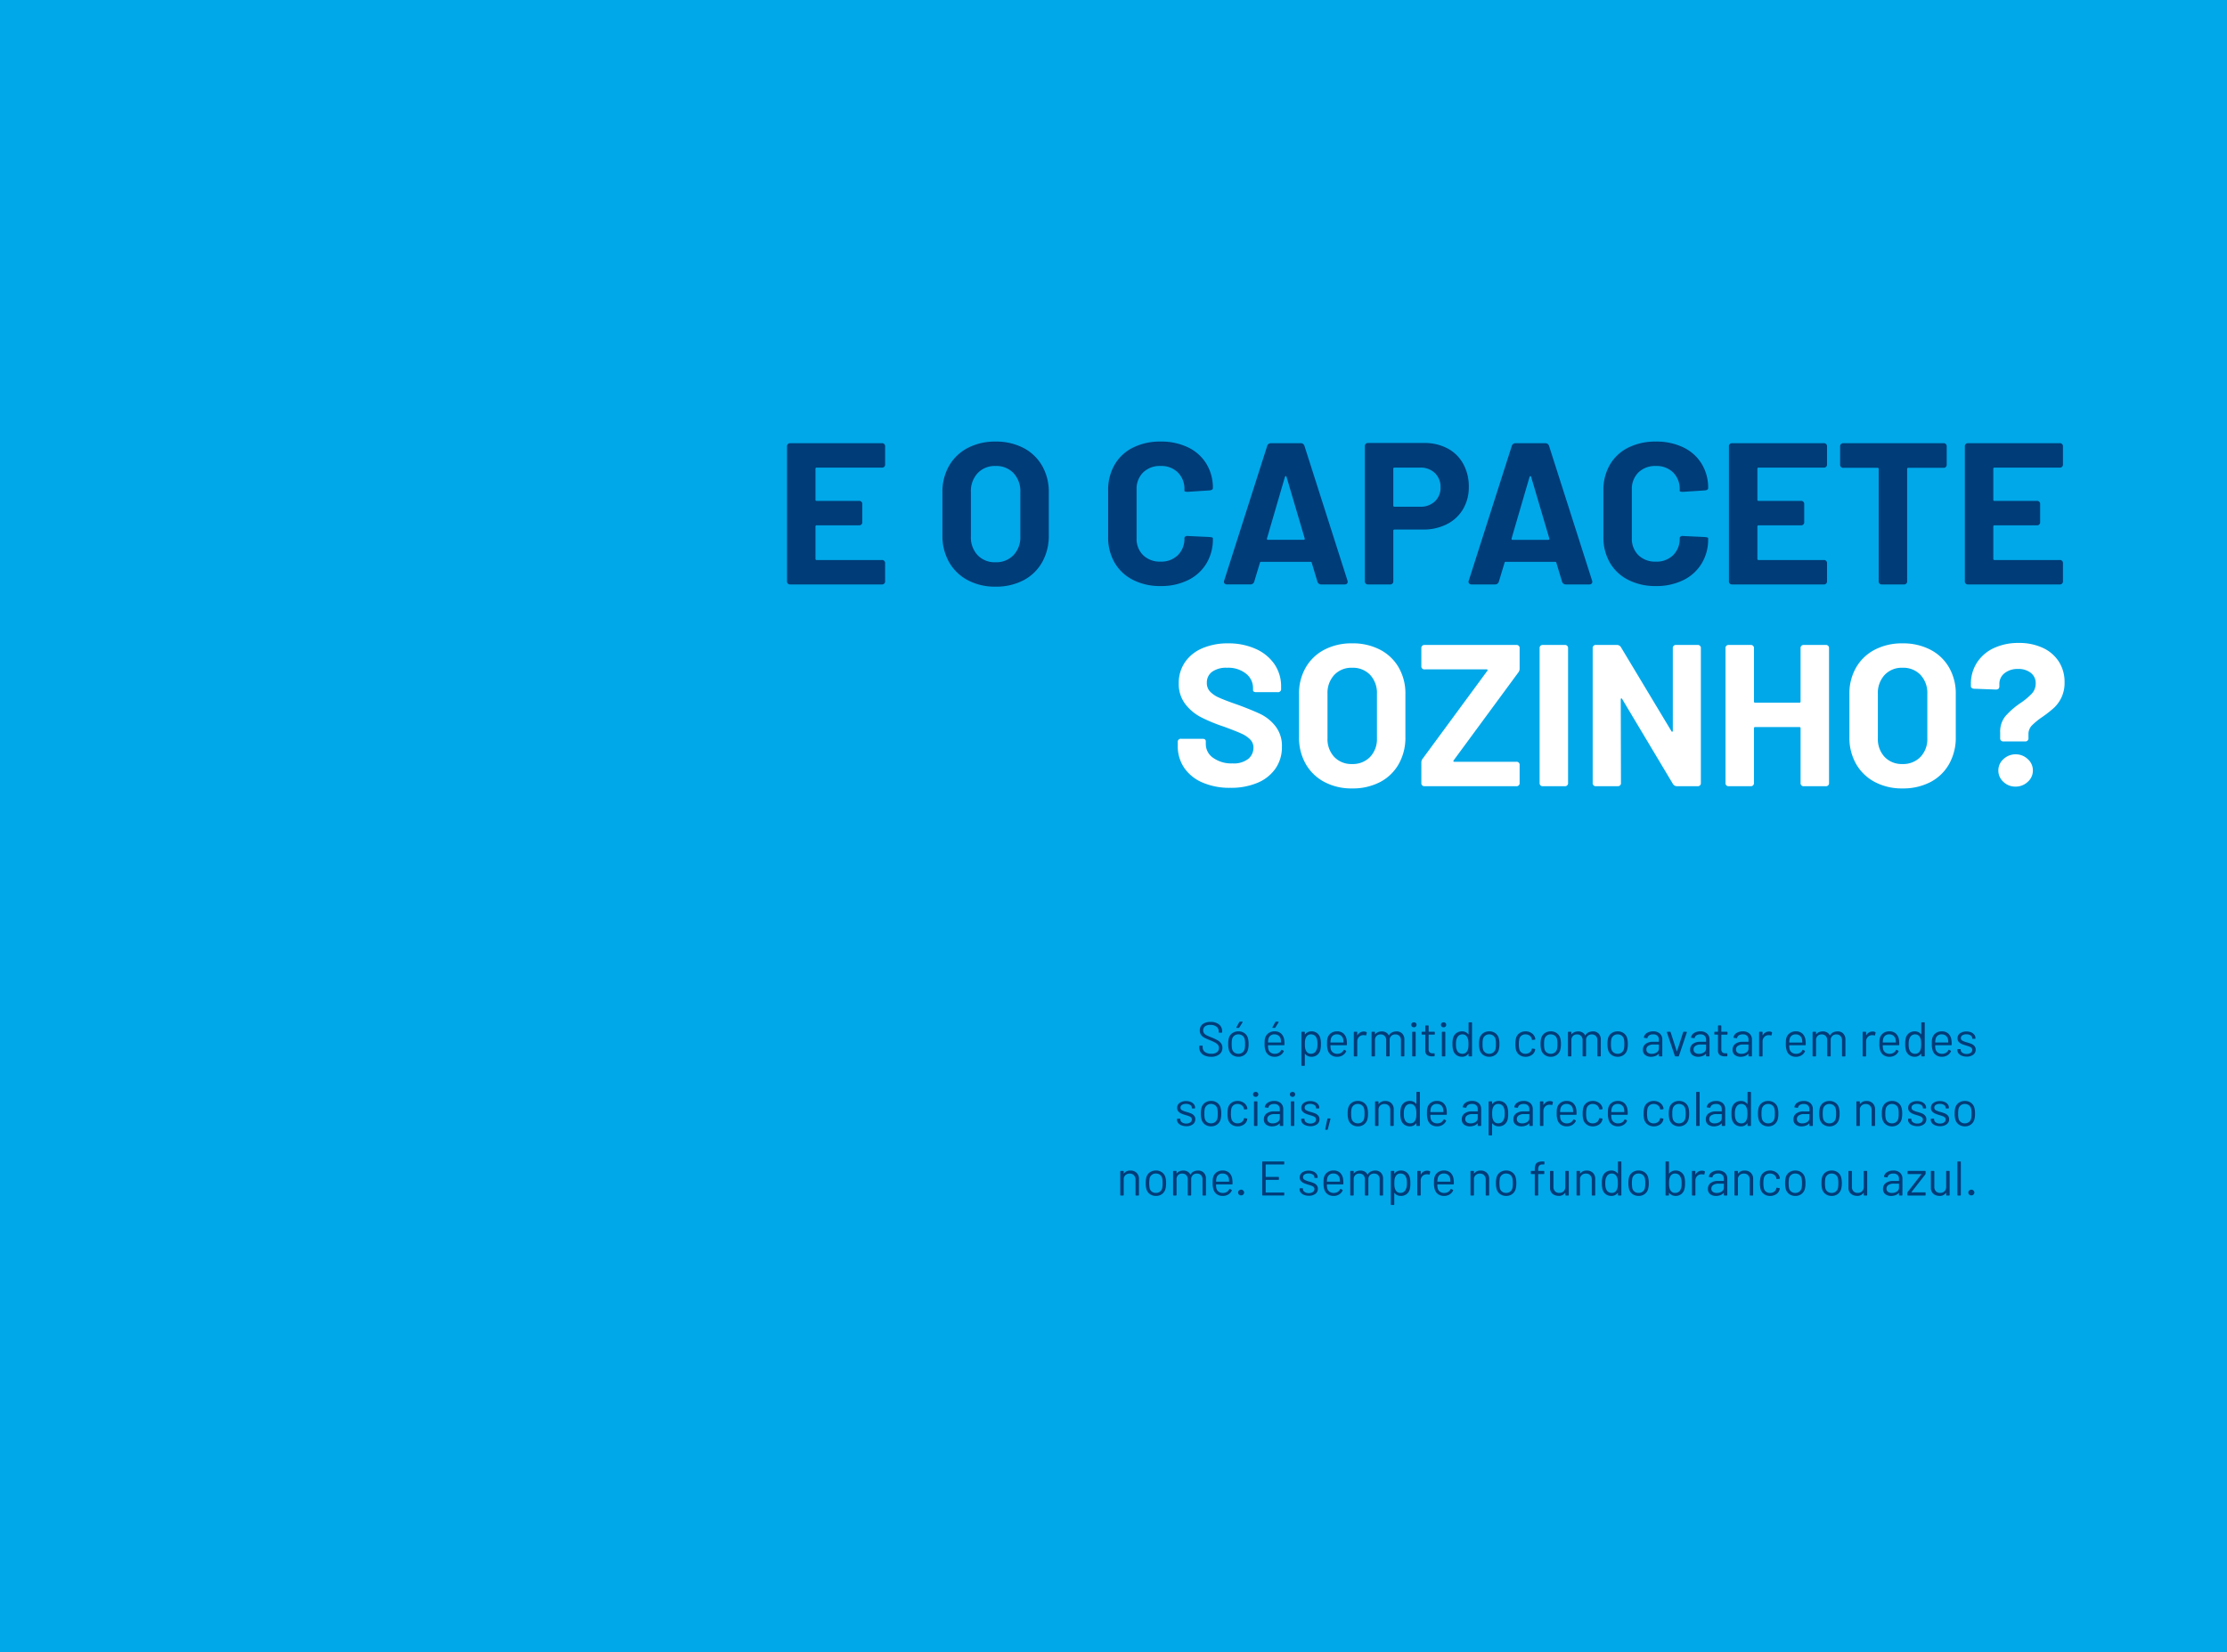 <svg xmlns="http://www.w3.org/2000/svg" width="640" height="475" viewBox="0 0 640 475"><defs><style>.a{fill:#00a8e9;}.b{fill:#003c78;}.c{fill:#fff;}</style></defs><g transform="translate(-640 -4083)"><rect class="a" width="640" height="475" transform="translate(640 4083)"/><g transform="translate(85 448)"><path class="b" d="M48.771,13.79a2.633,2.633,0,0,1-1.176-.917,2.358,2.358,0,0,1-.413-1.379V11.1a.161.161,0,0,1,.182-.182h.6a.161.161,0,0,1,.182.182v.336a1.558,1.558,0,0,0,.672,1.3,2.941,2.941,0,0,0,1.806.5,2.547,2.547,0,0,0,1.638-.455,1.482,1.482,0,0,0,.56-1.211,1.373,1.373,0,0,0-.259-.84,2.565,2.565,0,0,0-.791-.658,13.027,13.027,0,0,0-1.526-.714,16.23,16.23,0,0,1-1.631-.735,2.742,2.742,0,0,1-.938-.812,2.094,2.094,0,0,1-.357-1.253,2.2,2.2,0,0,1,.819-1.827A3.543,3.543,0,0,1,50.4,4.088a3.753,3.753,0,0,1,2.436.728,2.365,2.365,0,0,1,.9,1.932v.266a.161.161,0,0,1-.182.182h-.616a.161.161,0,0,1-.182-.182V6.8a1.645,1.645,0,0,0-.63-1.33,2.728,2.728,0,0,0-1.778-.518,2.444,2.444,0,0,0-1.519.406A1.4,1.4,0,0,0,48.3,6.538a1.306,1.306,0,0,0,.259.833,2.178,2.178,0,0,0,.742.574q.483.245,1.477.637a14.1,14.1,0,0,1,1.652.784,3.175,3.175,0,0,1,1.008.889,2.134,2.134,0,0,1,.378,1.281,2.3,2.3,0,0,1-.861,1.869,3.682,3.682,0,0,1-2.4.707A4.565,4.565,0,0,1,48.771,13.79Zm7.91-.2a2.667,2.667,0,0,1-1-1.428,6.105,6.105,0,0,1-.2-1.722,6.483,6.483,0,0,1,.182-1.708,2.667,2.667,0,0,1,1-1.414A2.932,2.932,0,0,1,58.424,6.8a2.884,2.884,0,0,1,1.729.518,2.6,2.6,0,0,1,.987,1.4,6.288,6.288,0,0,1,.2,1.722,6.105,6.105,0,0,1-.2,1.722,2.667,2.667,0,0,1-1,1.428,2.861,2.861,0,0,1-1.715.518A2.908,2.908,0,0,1,56.681,13.594Zm2.891-.721a1.824,1.824,0,0,0,.644-1,6.4,6.4,0,0,0,.112-1.414,6.067,6.067,0,0,0-.112-1.414,1.741,1.741,0,0,0-.637-1A1.884,1.884,0,0,0,58.4,7.672,1.78,1.78,0,0,0,56.6,9.044a6.067,6.067,0,0,0-.112,1.414,6.067,6.067,0,0,0,.112,1.414,1.741,1.741,0,0,0,.637,1,1.884,1.884,0,0,0,1.183.371A1.811,1.811,0,0,0,59.572,12.873ZM57.843,5.747a.162.162,0,0,1,.021-.161l.8-1.442a.209.209,0,0,1,.21-.126h.6q.14,0,.14.112a.2.2,0,0,1-.028.112l-.9,1.442a.247.247,0,0,1-.21.126h-.49A.153.153,0,0,1,57.843,5.747ZM70,12.971a1.862,1.862,0,0,0,.707-.763.169.169,0,0,1,.1-.1.151.151,0,0,1,.14.014l.406.224q.168.1.084.238A2.608,2.608,0,0,1,70.422,13.7a2.988,2.988,0,0,1-1.6.413,2.846,2.846,0,0,1-1.652-.462,2.553,2.553,0,0,1-.966-1.288,5.612,5.612,0,0,1-.266-1.932q0-.6.021-.959a3.25,3.25,0,0,1,.105-.665,2.593,2.593,0,0,1,.959-1.456A2.8,2.8,0,0,1,68.77,6.8a2.736,2.736,0,0,1,1.911.63,3,3,0,0,1,.889,1.778,8.368,8.368,0,0,1,.084,1.4.161.161,0,0,1-.182.182h-4.48a.062.062,0,0,0-.07.07,4.451,4.451,0,0,0,.084,1.022,1.716,1.716,0,0,0,.651,1,2.037,2.037,0,0,0,1.253.371A2.166,2.166,0,0,0,70,12.971ZM67.622,8.029a1.668,1.668,0,0,0-.588.959,4.363,4.363,0,0,0-.112.952.062.062,0,0,0,.07.07h3.6a.062.062,0,0,0,.07-.07,6.612,6.612,0,0,0-.084-.9,1.769,1.769,0,0,0-.623-1,1.848,1.848,0,0,0-1.183-.371A1.785,1.785,0,0,0,67.622,8.029ZM68.2,5.747a.162.162,0,0,1,.021-.161l.8-1.442a.209.209,0,0,1,.21-.126h.6q.14,0,.14.112a.2.2,0,0,1-.028.112l-.9,1.442a.247.247,0,0,1-.21.126h-.49A.153.153,0,0,1,68.2,5.747Zm13.923,4.711a6.643,6.643,0,0,1-.168,1.736,2.588,2.588,0,0,1-.924,1.407,2.672,2.672,0,0,1-1.666.511A2.341,2.341,0,0,1,78.36,13.9a2.042,2.042,0,0,1-.77-.623q-.028-.042-.056-.028a.056.056,0,0,0-.028.056v3.234a.161.161,0,0,1-.182.182h-.63a.161.161,0,0,1-.182-.182V7.1a.161.161,0,0,1,.182-.182h.63a.161.161,0,0,1,.182.182V7.63q0,.042.028.049a.058.058,0,0,0,.056-.021,2.122,2.122,0,0,1,.763-.63A2.267,2.267,0,0,1,79.368,6.8a2.645,2.645,0,0,1,1.645.5A2.563,2.563,0,0,1,81.93,8.68,6.271,6.271,0,0,1,82.126,10.458Zm-1.071,1.071a5.762,5.762,0,0,0,.077-1.071,7.294,7.294,0,0,0-.056-1.029,2.358,2.358,0,0,0-.2-.665,1.529,1.529,0,0,0-.6-.8,1.745,1.745,0,0,0-1.015-.294,1.482,1.482,0,0,0-.938.294,1.731,1.731,0,0,0-.56.784,2.494,2.494,0,0,0-.182.658,7.586,7.586,0,0,0-.056,1.05,7.747,7.747,0,0,0,.056,1.057,2.366,2.366,0,0,0,.2.679,1.585,1.585,0,0,0,.553.763,1.491,1.491,0,0,0,.917.287,1.659,1.659,0,0,0,.966-.28,1.589,1.589,0,0,0,.588-.742A2.436,2.436,0,0,0,81.055,11.529Zm6.888,1.442a1.862,1.862,0,0,0,.707-.763.169.169,0,0,1,.1-.1.151.151,0,0,1,.14.014l.406.224q.168.1.084.238A2.608,2.608,0,0,1,88.37,13.7a2.988,2.988,0,0,1-1.6.413,2.846,2.846,0,0,1-1.652-.462,2.553,2.553,0,0,1-.966-1.288,5.612,5.612,0,0,1-.266-1.932q0-.6.021-.959a3.25,3.25,0,0,1,.105-.665,2.593,2.593,0,0,1,.959-1.456A2.8,2.8,0,0,1,86.718,6.8a2.736,2.736,0,0,1,1.911.63,3,3,0,0,1,.889,1.778,8.368,8.368,0,0,1,.084,1.4.161.161,0,0,1-.182.182H84.94a.062.062,0,0,0-.07.07,4.451,4.451,0,0,0,.084,1.022,1.716,1.716,0,0,0,.651,1,2.037,2.037,0,0,0,1.253.371A2.166,2.166,0,0,0,87.943,12.971ZM85.57,8.029a1.668,1.668,0,0,0-.588.959,4.363,4.363,0,0,0-.112.952.062.062,0,0,0,.07.07h3.6a.062.062,0,0,0,.07-.07,6.612,6.612,0,0,0-.084-.9,1.769,1.769,0,0,0-.623-1,1.848,1.848,0,0,0-1.183-.371A1.785,1.785,0,0,0,85.57,8.029ZM95.2,7.014a.167.167,0,0,1,.1.224l-.14.616q-.042.168-.224.112a2.093,2.093,0,0,0-.686-.07,1.668,1.668,0,0,0-1.2.539,1.825,1.825,0,0,0-.476,1.3v4.088a.161.161,0,0,1-.182.182h-.63a.161.161,0,0,1-.182-.182V7.1a.161.161,0,0,1,.182-.182h.63a.161.161,0,0,1,.182.182v.784q0,.056.021.063t.049-.035a2.2,2.2,0,0,1,.749-.784,1.949,1.949,0,0,1,1.043-.28A1.593,1.593,0,0,1,95.2,7.014Zm10.3.434a2.373,2.373,0,0,1,.609,1.722v4.648a.161.161,0,0,1-.182.182h-.616a.161.161,0,0,1-.182-.182V9.366a1.685,1.685,0,0,0-.441-1.225,1.536,1.536,0,0,0-1.155-.455,1.632,1.632,0,0,0-1.2.448,1.613,1.613,0,0,0-.455,1.2v4.48A.161.161,0,0,1,101.7,14h-.63a.161.161,0,0,1-.182-.182V9.366a1.7,1.7,0,0,0-.434-1.225,1.531,1.531,0,0,0-1.162-.455,1.585,1.585,0,0,0-1.183.448,1.642,1.642,0,0,0-.441,1.2v4.48a.161.161,0,0,1-.182.182h-.63a.161.161,0,0,1-.182-.182V7.1a.161.161,0,0,1,.182-.182h.63a.161.161,0,0,1,.182.182v.49a.056.056,0,0,0,.028.056q.028.014.056-.028a1.85,1.85,0,0,1,.784-.6,2.77,2.77,0,0,1,1.064-.2,2.456,2.456,0,0,1,1.232.294,1.914,1.914,0,0,1,.784.826q.042.084.084.014a1.967,1.967,0,0,1,.868-.854,2.81,2.81,0,0,1,1.274-.28A2.2,2.2,0,0,1,105.5,7.448Zm2.807-2.009a.7.7,0,0,1-.21-.525.675.675,0,0,1,.21-.518.858.858,0,0,1,1.092,0,.675.675,0,0,1,.21.518.7.7,0,0,1-.21.525.836.836,0,0,1-1.092,0Zm.056,8.379V7.1a.161.161,0,0,1,.182-.182h.63a.161.161,0,0,1,.182.182v6.72a.161.161,0,0,1-.182.182h-.63A.161.161,0,0,1,108.362,13.818Zm6.314-6.076H113.15a.062.062,0,0,0-.07.07V11.9a1.233,1.233,0,0,0,.3.945,1.377,1.377,0,0,0,.945.273h.308a.161.161,0,0,1,.182.182v.49a.175.175,0,0,1-.182.2h-.476a2.574,2.574,0,0,1-1.526-.378,1.631,1.631,0,0,1-.518-1.4v-4.4a.062.062,0,0,0-.07-.07h-.8a.161.161,0,0,1-.182-.182V7.1a.161.161,0,0,1,.182-.182h.8a.062.062,0,0,0,.07-.07V5.278A.161.161,0,0,1,112.3,5.1h.6a.161.161,0,0,1,.182.182V6.846a.062.062,0,0,0,.07.07h1.526a.161.161,0,0,1,.182.182V7.56A.161.161,0,0,1,114.676,7.742Zm2.156-2.3a.7.7,0,0,1-.21-.525.675.675,0,0,1,.21-.518.858.858,0,0,1,1.092,0,.675.675,0,0,1,.21.518.7.7,0,0,1-.21.525.836.836,0,0,1-1.092,0Zm.056,8.379V7.1a.161.161,0,0,1,.182-.182h.63a.161.161,0,0,1,.182.182v6.72A.161.161,0,0,1,117.7,14h-.63A.161.161,0,0,1,116.888,13.818ZM124.742,4.2h.63a.161.161,0,0,1,.182.182v9.436a.161.161,0,0,1-.182.182h-.63a.161.161,0,0,1-.182-.182v-.532q0-.042-.028-.049a.058.058,0,0,0-.056.021,2.122,2.122,0,0,1-.763.63,2.267,2.267,0,0,1-1.015.224,2.645,2.645,0,0,1-1.645-.5,2.563,2.563,0,0,1-.917-1.372,6.271,6.271,0,0,1-.2-1.778,6.643,6.643,0,0,1,.168-1.736,2.588,2.588,0,0,1,.924-1.407A2.672,2.672,0,0,1,122.7,6.8a2.341,2.341,0,0,1,1.008.217,2.042,2.042,0,0,1,.77.623q.028.042.056.028a.056.056,0,0,0,.028-.056V4.382A.161.161,0,0,1,124.742,4.2Zm-.266,7.308a7.586,7.586,0,0,0,.056-1.05,7.747,7.747,0,0,0-.056-1.057,2.366,2.366,0,0,0-.2-.679,1.585,1.585,0,0,0-.553-.763,1.491,1.491,0,0,0-.917-.287,1.659,1.659,0,0,0-.966.28,1.589,1.589,0,0,0-.588.742,2.435,2.435,0,0,0-.245.693,5.761,5.761,0,0,0-.077,1.071,7.294,7.294,0,0,0,.056,1.029,2.358,2.358,0,0,0,.2.665,1.529,1.529,0,0,0,.6.8,1.745,1.745,0,0,0,1.015.294,1.482,1.482,0,0,0,.938-.294,1.731,1.731,0,0,0,.56-.784A2.494,2.494,0,0,0,124.476,11.508Zm4.291,2.086a2.667,2.667,0,0,1-1-1.428,6.105,6.105,0,0,1-.2-1.722,6.484,6.484,0,0,1,.182-1.708,2.666,2.666,0,0,1,1-1.414A2.932,2.932,0,0,1,130.51,6.8a2.884,2.884,0,0,1,1.729.518,2.6,2.6,0,0,1,.987,1.4,6.289,6.289,0,0,1,.2,1.722,6.105,6.105,0,0,1-.2,1.722,2.667,2.667,0,0,1-1,1.428,2.861,2.861,0,0,1-1.715.518A2.908,2.908,0,0,1,128.767,13.594Zm2.891-.721a1.824,1.824,0,0,0,.644-1,6.4,6.4,0,0,0,.112-1.414,6.067,6.067,0,0,0-.112-1.414,1.741,1.741,0,0,0-.637-1,1.884,1.884,0,0,0-1.183-.371,1.78,1.78,0,0,0-1.792,1.372,6.067,6.067,0,0,0-.112,1.414,6.067,6.067,0,0,0,.112,1.414,1.741,1.741,0,0,0,.637,1,1.884,1.884,0,0,0,1.183.371A1.811,1.811,0,0,0,131.658,12.873Zm7.525.714a2.63,2.63,0,0,1-.987-1.421,6.428,6.428,0,0,1-.182-1.736,6.885,6.885,0,0,1,.182-1.708,2.546,2.546,0,0,1,.98-1.393,2.888,2.888,0,0,1,1.736-.525,3.036,3.036,0,0,1,1.771.518,2.351,2.351,0,0,1,.973,1.288,3.085,3.085,0,0,1,.084.378v.028a.173.173,0,0,1-.168.182l-.616.07h-.042q-.126,0-.168-.154a.766.766,0,0,0-.028-.168,1.574,1.574,0,0,0-.616-.9,1.914,1.914,0,0,0-1.19-.371,1.826,1.826,0,0,0-1.169.371,1.7,1.7,0,0,0-.609.987,6.365,6.365,0,0,0-.126,1.414,6.219,6.219,0,0,0,.126,1.428,1.7,1.7,0,0,0,.609,1,1.826,1.826,0,0,0,1.169.371,1.974,1.974,0,0,0,1.183-.357,1.448,1.448,0,0,0,.609-.9.156.156,0,0,0,.014-.07l.014-.014q.014-.182.21-.154l.6.1a.176.176,0,0,1,.168.21l-.056.238a2.218,2.218,0,0,1-.966,1.316,3.13,3.13,0,0,1-1.778.5A2.857,2.857,0,0,1,139.183,13.587Zm7.266.007a2.667,2.667,0,0,1-1-1.428,6.105,6.105,0,0,1-.2-1.722,6.483,6.483,0,0,1,.182-1.708,2.666,2.666,0,0,1,1-1.414,2.932,2.932,0,0,1,1.757-.518,2.884,2.884,0,0,1,1.729.518,2.6,2.6,0,0,1,.987,1.4,6.289,6.289,0,0,1,.2,1.722,6.105,6.105,0,0,1-.2,1.722,2.667,2.667,0,0,1-1,1.428,2.861,2.861,0,0,1-1.715.518A2.908,2.908,0,0,1,146.449,13.594Zm2.891-.721a1.824,1.824,0,0,0,.644-1,6.4,6.4,0,0,0,.112-1.414,6.067,6.067,0,0,0-.112-1.414,1.741,1.741,0,0,0-.637-1,1.884,1.884,0,0,0-1.183-.371,1.78,1.78,0,0,0-1.792,1.372,6.067,6.067,0,0,0-.112,1.414,6.067,6.067,0,0,0,.112,1.414,1.741,1.741,0,0,0,.637,1,1.884,1.884,0,0,0,1.183.371A1.811,1.811,0,0,0,149.34,12.873Zm12.607-5.425a2.373,2.373,0,0,1,.609,1.722v4.648a.161.161,0,0,1-.182.182h-.616a.161.161,0,0,1-.182-.182V9.366a1.685,1.685,0,0,0-.441-1.225,1.536,1.536,0,0,0-1.155-.455,1.632,1.632,0,0,0-1.2.448,1.613,1.613,0,0,0-.455,1.2v4.48a.161.161,0,0,1-.182.182h-.63a.161.161,0,0,1-.182-.182V9.366a1.7,1.7,0,0,0-.434-1.225,1.531,1.531,0,0,0-1.162-.455,1.585,1.585,0,0,0-1.183.448,1.642,1.642,0,0,0-.441,1.2v4.48a.161.161,0,0,1-.182.182h-.63a.161.161,0,0,1-.182-.182V7.1a.161.161,0,0,1,.182-.182h.63a.161.161,0,0,1,.182.182v.49a.056.056,0,0,0,.028.056q.028.014.056-.028a1.851,1.851,0,0,1,.784-.6,2.771,2.771,0,0,1,1.064-.2,2.456,2.456,0,0,1,1.232.294,1.914,1.914,0,0,1,.784.826q.042.084.084.014a1.967,1.967,0,0,1,.868-.854,2.81,2.81,0,0,1,1.274-.28A2.2,2.2,0,0,1,161.947,7.448Zm3.724,6.146a2.667,2.667,0,0,1-1-1.428,6.105,6.105,0,0,1-.2-1.722,6.483,6.483,0,0,1,.182-1.708,2.666,2.666,0,0,1,1-1.414,2.932,2.932,0,0,1,1.757-.518,2.884,2.884,0,0,1,1.729.518,2.6,2.6,0,0,1,.987,1.4,6.289,6.289,0,0,1,.2,1.722,6.105,6.105,0,0,1-.2,1.722,2.667,2.667,0,0,1-1,1.428,2.861,2.861,0,0,1-1.715.518A2.908,2.908,0,0,1,165.671,13.594Zm2.891-.721a1.824,1.824,0,0,0,.644-1,6.4,6.4,0,0,0,.112-1.414,6.067,6.067,0,0,0-.112-1.414,1.741,1.741,0,0,0-.637-1,1.884,1.884,0,0,0-1.183-.371,1.78,1.78,0,0,0-1.792,1.372,6.067,6.067,0,0,0-.112,1.414,6.067,6.067,0,0,0,.112,1.414,1.741,1.741,0,0,0,.637,1,1.884,1.884,0,0,0,1.183.371A1.811,1.811,0,0,0,168.562,12.873Zm10.983-5.425a2.221,2.221,0,0,1,.693,1.708v4.662a.161.161,0,0,1-.182.182h-.63a.161.161,0,0,1-.182-.182v-.5a.056.056,0,0,0-.028-.056q-.028-.014-.056.028a2.412,2.412,0,0,1-.945.616,3.541,3.541,0,0,1-1.239.21,2.645,2.645,0,0,1-1.645-.5,1.809,1.809,0,0,1-.665-1.54,2.009,2.009,0,0,1,.763-1.659A3.316,3.316,0,0,1,177.55,9.8h1.624a.062.062,0,0,0,.07-.07V9.212a1.554,1.554,0,0,0-.4-1.127,1.654,1.654,0,0,0-1.239-.413,2.071,2.071,0,0,0-1.078.252,1.108,1.108,0,0,0-.532.7.166.166,0,0,1-.21.14L175.1,8.68q-.182-.028-.168-.154a1.857,1.857,0,0,1,.861-1.246,3.2,3.2,0,0,1,1.8-.476A2.761,2.761,0,0,1,179.545,7.448Zm-.91,5.4a1.281,1.281,0,0,0,.609-1.113V10.654a.062.062,0,0,0-.07-.07H177.7a2.61,2.61,0,0,0-1.484.378,1.2,1.2,0,0,0-.56,1.05,1.077,1.077,0,0,0,.434.931,1.836,1.836,0,0,0,1.106.315A2.5,2.5,0,0,0,178.635,12.845Zm5.2,1-2.268-6.72a.156.156,0,0,1-.014-.07.126.126,0,0,1,.049-.1.177.177,0,0,1,.119-.042h.714a.187.187,0,0,1,.2.154l1.75,5.446q.014.056.042.056t.042-.056l1.75-5.446a.187.187,0,0,1,.2-.154l.714.014a.145.145,0,0,1,.133.056.189.189,0,0,1,.007.154l-2.254,6.706a.2.2,0,0,1-.21.154h-.756A.2.2,0,0,1,183.836,13.846Zm9.275-6.4a2.221,2.221,0,0,1,.693,1.708v4.662a.161.161,0,0,1-.182.182h-.63a.161.161,0,0,1-.182-.182v-.5a.056.056,0,0,0-.028-.056q-.028-.014-.056.028a2.412,2.412,0,0,1-.945.616,3.541,3.541,0,0,1-1.239.21,2.645,2.645,0,0,1-1.645-.5,1.809,1.809,0,0,1-.665-1.54,2.009,2.009,0,0,1,.763-1.659,3.316,3.316,0,0,1,2.121-.609h1.624a.062.062,0,0,0,.07-.07V9.212a1.554,1.554,0,0,0-.4-1.127,1.654,1.654,0,0,0-1.239-.413,2.071,2.071,0,0,0-1.078.252,1.108,1.108,0,0,0-.532.7.166.166,0,0,1-.21.14l-.686-.084q-.182-.028-.168-.154a1.857,1.857,0,0,1,.861-1.246,3.2,3.2,0,0,1,1.8-.476A2.761,2.761,0,0,1,193.111,7.448Zm-.91,5.4a1.281,1.281,0,0,0,.609-1.113V10.654a.062.062,0,0,0-.07-.07h-1.47a2.61,2.61,0,0,0-1.484.378,1.2,1.2,0,0,0-.56,1.05,1.077,1.077,0,0,0,.434.931,1.836,1.836,0,0,0,1.106.315A2.5,2.5,0,0,0,192.2,12.845Zm6.6-5.1h-1.526a.062.062,0,0,0-.07.07V11.9a1.233,1.233,0,0,0,.3.945,1.377,1.377,0,0,0,.945.273h.308a.161.161,0,0,1,.182.182v.49a.175.175,0,0,1-.182.2h-.476a2.574,2.574,0,0,1-1.526-.378,1.631,1.631,0,0,1-.518-1.4v-4.4a.062.062,0,0,0-.07-.07h-.8a.161.161,0,0,1-.182-.182V7.1a.161.161,0,0,1,.182-.182h.8a.062.062,0,0,0,.07-.07V5.278a.161.161,0,0,1,.182-.182h.6a.161.161,0,0,1,.182.182V6.846a.062.062,0,0,0,.07.07H198.8a.161.161,0,0,1,.182.182V7.56A.161.161,0,0,1,198.8,7.742Zm6.5-.294A2.221,2.221,0,0,1,206,9.156v4.662a.161.161,0,0,1-.182.182h-.63a.161.161,0,0,1-.182-.182v-.5a.056.056,0,0,0-.028-.056q-.028-.014-.056.028a2.412,2.412,0,0,1-.945.616,3.541,3.541,0,0,1-1.239.21,2.645,2.645,0,0,1-1.645-.5,1.809,1.809,0,0,1-.665-1.54,2.009,2.009,0,0,1,.763-1.659A3.316,3.316,0,0,1,203.31,9.8h1.624a.062.062,0,0,0,.07-.07V9.212a1.554,1.554,0,0,0-.4-1.127,1.654,1.654,0,0,0-1.239-.413,2.071,2.071,0,0,0-1.078.252,1.108,1.108,0,0,0-.532.7.166.166,0,0,1-.21.14l-.686-.084q-.182-.028-.168-.154a1.857,1.857,0,0,1,.861-1.246,3.2,3.2,0,0,1,1.8-.476A2.761,2.761,0,0,1,205.3,7.448Zm-.91,5.4A1.281,1.281,0,0,0,205,11.732V10.654a.062.062,0,0,0-.07-.07h-1.47a2.61,2.61,0,0,0-1.484.378,1.2,1.2,0,0,0-.56,1.05,1.077,1.077,0,0,0,.434.931,1.836,1.836,0,0,0,1.106.315A2.5,2.5,0,0,0,204.4,12.845Zm7.287-5.831a.167.167,0,0,1,.1.224l-.14.616q-.042.168-.224.112a2.093,2.093,0,0,0-.686-.07,1.668,1.668,0,0,0-1.2.539,1.825,1.825,0,0,0-.476,1.3v4.088a.161.161,0,0,1-.182.182h-.63a.161.161,0,0,1-.182-.182V7.1a.161.161,0,0,1,.182-.182h.63a.161.161,0,0,1,.182.182v.784q0,.056.021.063t.049-.035a2.2,2.2,0,0,1,.749-.784,1.949,1.949,0,0,1,1.043-.28A1.593,1.593,0,0,1,211.682,7.014Zm8.113,5.957a1.862,1.862,0,0,0,.707-.763.169.169,0,0,1,.1-.1.151.151,0,0,1,.14.014l.406.224q.168.1.084.238a2.608,2.608,0,0,1-1.008,1.113,2.988,2.988,0,0,1-1.6.413,2.846,2.846,0,0,1-1.652-.462,2.553,2.553,0,0,1-.966-1.288,5.613,5.613,0,0,1-.266-1.932q0-.6.021-.959a3.249,3.249,0,0,1,.1-.665,2.593,2.593,0,0,1,.959-1.456A2.8,2.8,0,0,1,218.57,6.8a2.736,2.736,0,0,1,1.911.63,3,3,0,0,1,.889,1.778,8.368,8.368,0,0,1,.084,1.4.161.161,0,0,1-.182.182h-4.48a.062.062,0,0,0-.07.07,4.451,4.451,0,0,0,.084,1.022,1.716,1.716,0,0,0,.651,1,2.037,2.037,0,0,0,1.253.371A2.166,2.166,0,0,0,219.795,12.971Zm-2.373-4.942a1.668,1.668,0,0,0-.588.959,4.363,4.363,0,0,0-.112.952.062.062,0,0,0,.07.07h3.6a.062.062,0,0,0,.07-.07,6.609,6.609,0,0,0-.084-.9,1.769,1.769,0,0,0-.623-1,1.848,1.848,0,0,0-1.183-.371A1.785,1.785,0,0,0,217.422,8.029Zm14.833-.581a2.373,2.373,0,0,1,.609,1.722v4.648a.161.161,0,0,1-.182.182h-.616a.161.161,0,0,1-.182-.182V9.366a1.685,1.685,0,0,0-.441-1.225,1.536,1.536,0,0,0-1.155-.455,1.632,1.632,0,0,0-1.2.448,1.613,1.613,0,0,0-.455,1.2v4.48a.161.161,0,0,1-.182.182h-.63a.161.161,0,0,1-.182-.182V9.366a1.7,1.7,0,0,0-.434-1.225,1.531,1.531,0,0,0-1.162-.455,1.585,1.585,0,0,0-1.183.448,1.642,1.642,0,0,0-.441,1.2v4.48a.161.161,0,0,1-.182.182h-.63a.161.161,0,0,1-.182-.182V7.1a.161.161,0,0,1,.182-.182h.63a.161.161,0,0,1,.182.182v.49a.056.056,0,0,0,.028.056q.028.014.056-.028a1.851,1.851,0,0,1,.784-.6,2.771,2.771,0,0,1,1.064-.2,2.456,2.456,0,0,1,1.232.294,1.914,1.914,0,0,1,.784.826q.042.084.084.014a1.967,1.967,0,0,1,.868-.854,2.81,2.81,0,0,1,1.274-.28A2.2,2.2,0,0,1,232.255,7.448Zm9.177-.434a.167.167,0,0,1,.1.224l-.14.616q-.042.168-.224.112a2.093,2.093,0,0,0-.686-.07,1.668,1.668,0,0,0-1.2.539,1.825,1.825,0,0,0-.476,1.3v4.088a.161.161,0,0,1-.182.182h-.63a.161.161,0,0,1-.182-.182V7.1a.161.161,0,0,1,.182-.182h.63a.161.161,0,0,1,.182.182v.784q0,.056.021.063t.049-.035a2.2,2.2,0,0,1,.749-.784,1.949,1.949,0,0,1,1.043-.28A1.593,1.593,0,0,1,241.432,7.014Zm5.243,5.957a1.862,1.862,0,0,0,.707-.763.169.169,0,0,1,.1-.1.151.151,0,0,1,.14.014l.406.224q.168.1.084.238A2.608,2.608,0,0,1,247.1,13.7a2.988,2.988,0,0,1-1.6.413,2.846,2.846,0,0,1-1.652-.462,2.553,2.553,0,0,1-.966-1.288,5.613,5.613,0,0,1-.266-1.932q0-.6.021-.959a3.249,3.249,0,0,1,.1-.665,2.593,2.593,0,0,1,.959-1.456A2.8,2.8,0,0,1,245.45,6.8a2.736,2.736,0,0,1,1.911.63,3,3,0,0,1,.889,1.778,8.368,8.368,0,0,1,.084,1.4.161.161,0,0,1-.182.182h-4.48a.062.062,0,0,0-.07.07,4.451,4.451,0,0,0,.084,1.022,1.716,1.716,0,0,0,.651,1,2.037,2.037,0,0,0,1.253.371A2.166,2.166,0,0,0,246.675,12.971ZM244.3,8.029a1.668,1.668,0,0,0-.588.959,4.363,4.363,0,0,0-.112.952.062.062,0,0,0,.07.07h3.6a.062.062,0,0,0,.07-.07,6.609,6.609,0,0,0-.084-.9,1.769,1.769,0,0,0-.623-1,1.848,1.848,0,0,0-1.183-.371A1.785,1.785,0,0,0,244.3,8.029ZM254.844,4.2h.63a.161.161,0,0,1,.182.182v9.436a.161.161,0,0,1-.182.182h-.63a.161.161,0,0,1-.182-.182v-.532q0-.042-.028-.049a.058.058,0,0,0-.056.021,2.122,2.122,0,0,1-.763.63,2.267,2.267,0,0,1-1.015.224,2.645,2.645,0,0,1-1.645-.5,2.563,2.563,0,0,1-.917-1.372,6.271,6.271,0,0,1-.2-1.778,6.643,6.643,0,0,1,.168-1.736,2.588,2.588,0,0,1,.924-1.407A2.672,2.672,0,0,1,252.8,6.8a2.341,2.341,0,0,1,1.008.217,2.043,2.043,0,0,1,.77.623q.028.042.056.028a.056.056,0,0,0,.028-.056V4.382A.161.161,0,0,1,254.844,4.2Zm-.266,7.308a7.584,7.584,0,0,0,.056-1.05,7.745,7.745,0,0,0-.056-1.057,2.366,2.366,0,0,0-.2-.679,1.585,1.585,0,0,0-.553-.763,1.491,1.491,0,0,0-.917-.287,1.659,1.659,0,0,0-.966.28,1.589,1.589,0,0,0-.588.742,2.435,2.435,0,0,0-.245.693,5.762,5.762,0,0,0-.077,1.071,7.293,7.293,0,0,0,.056,1.029,2.358,2.358,0,0,0,.2.665,1.529,1.529,0,0,0,.6.8,1.745,1.745,0,0,0,1.015.294,1.482,1.482,0,0,0,.938-.294,1.731,1.731,0,0,0,.56-.784A2.494,2.494,0,0,0,254.578,11.508Zm7.161,1.463a1.862,1.862,0,0,0,.707-.763.169.169,0,0,1,.1-.1.151.151,0,0,1,.14.014l.406.224q.168.1.084.238a2.608,2.608,0,0,1-1.008,1.113,2.988,2.988,0,0,1-1.6.413,2.846,2.846,0,0,1-1.652-.462,2.553,2.553,0,0,1-.966-1.288,5.612,5.612,0,0,1-.266-1.932q0-.6.021-.959a3.25,3.25,0,0,1,.105-.665,2.593,2.593,0,0,1,.959-1.456,2.8,2.8,0,0,1,1.743-.546,2.736,2.736,0,0,1,1.911.63,3,3,0,0,1,.889,1.778,8.368,8.368,0,0,1,.084,1.4.161.161,0,0,1-.182.182h-4.48a.062.062,0,0,0-.07.07,4.451,4.451,0,0,0,.084,1.022,1.716,1.716,0,0,0,.651,1,2.037,2.037,0,0,0,1.253.371A2.167,2.167,0,0,0,261.739,12.971Zm-2.373-4.942a1.668,1.668,0,0,0-.588.959,4.362,4.362,0,0,0-.112.952.062.062,0,0,0,.07.07h3.6a.062.062,0,0,0,.07-.07,6.61,6.61,0,0,0-.084-.9,1.769,1.769,0,0,0-.623-1,1.848,1.848,0,0,0-1.183-.371A1.785,1.785,0,0,0,259.366,8.029Zm6.937,5.789a2.252,2.252,0,0,1-.938-.672,1.484,1.484,0,0,1-.329-.938v-.126a.161.161,0,0,1,.182-.182h.6a.225.225,0,0,1,.133.035.107.107,0,0,1,.049.091v.126a.984.984,0,0,0,.476.8,2.008,2.008,0,0,0,1.2.343,1.94,1.94,0,0,0,1.176-.329,1,1,0,0,0,.448-.833.777.777,0,0,0-.224-.574,1.569,1.569,0,0,0-.546-.35q-.322-.126-.966-.322a10.024,10.024,0,0,1-1.288-.448,2.436,2.436,0,0,1-.854-.623,1.483,1.483,0,0,1-.35-1.015,1.7,1.7,0,0,1,.707-1.428,3.007,3.007,0,0,1,1.855-.532,3.474,3.474,0,0,1,1.365.252,2.13,2.13,0,0,1,.917.693,1.634,1.634,0,0,1,.322.987.161.161,0,0,1-.182.182h-.574q-.182,0-.182-.1V8.778a.952.952,0,0,0-.455-.8,2.083,2.083,0,0,0-1.225-.322,2.051,2.051,0,0,0-1.148.287.9.9,0,0,0-.434.791.8.8,0,0,0,.413.728,5.559,5.559,0,0,0,1.3.5,11.421,11.421,0,0,1,1.316.434,2.382,2.382,0,0,1,.868.616,1.513,1.513,0,0,1,.364,1.05,1.747,1.747,0,0,1-.707,1.456,3.024,3.024,0,0,1-1.9.546A3.617,3.617,0,0,1,266.3,13.818Zm-224.266,20a2.252,2.252,0,0,1-.938-.672,1.484,1.484,0,0,1-.329-.938v-.126a.161.161,0,0,1,.182-.182h.6a.225.225,0,0,1,.133.035.107.107,0,0,1,.049.091v.126a.984.984,0,0,0,.476.805,2.008,2.008,0,0,0,1.2.343,1.94,1.94,0,0,0,1.176-.329,1,1,0,0,0,.448-.833.777.777,0,0,0-.224-.574,1.57,1.57,0,0,0-.546-.35q-.322-.126-.966-.322a10.025,10.025,0,0,1-1.288-.448,2.436,2.436,0,0,1-.854-.623,1.483,1.483,0,0,1-.35-1.015,1.7,1.7,0,0,1,.707-1.428,3.007,3.007,0,0,1,1.855-.532,3.474,3.474,0,0,1,1.365.252,2.13,2.13,0,0,1,.917.693,1.634,1.634,0,0,1,.322.987.161.161,0,0,1-.182.182h-.574q-.182,0-.182-.1v-.084a.952.952,0,0,0-.455-.8,2.083,2.083,0,0,0-1.225-.322,2.051,2.051,0,0,0-1.148.287.9.9,0,0,0-.434.791.8.8,0,0,0,.413.728,5.558,5.558,0,0,0,1.295.5A11.422,11.422,0,0,1,44.8,30.4a2.382,2.382,0,0,1,.868.616,1.513,1.513,0,0,1,.364,1.05,1.747,1.747,0,0,1-.707,1.456,3.024,3.024,0,0,1-1.9.546A3.617,3.617,0,0,1,42.037,33.818Zm6.79-.224a2.667,2.667,0,0,1-1-1.428,6.105,6.105,0,0,1-.2-1.722,6.483,6.483,0,0,1,.182-1.708,2.667,2.667,0,0,1,1-1.414A2.932,2.932,0,0,1,50.57,26.8a2.884,2.884,0,0,1,1.729.518,2.6,2.6,0,0,1,.987,1.4,6.288,6.288,0,0,1,.2,1.722,6.105,6.105,0,0,1-.2,1.722,2.667,2.667,0,0,1-1,1.428,2.861,2.861,0,0,1-1.715.518A2.908,2.908,0,0,1,48.827,33.594Zm2.891-.721a1.824,1.824,0,0,0,.644-1,6.4,6.4,0,0,0,.112-1.414,6.067,6.067,0,0,0-.112-1.414,1.741,1.741,0,0,0-.637-1,1.884,1.884,0,0,0-1.183-.371,1.78,1.78,0,0,0-1.792,1.372,6.067,6.067,0,0,0-.112,1.414,6.067,6.067,0,0,0,.112,1.414,1.741,1.741,0,0,0,.637,1,1.884,1.884,0,0,0,1.183.371A1.811,1.811,0,0,0,51.718,32.873Zm4.725.714a2.63,2.63,0,0,1-.987-1.421,6.428,6.428,0,0,1-.182-1.736,6.885,6.885,0,0,1,.182-1.708,2.546,2.546,0,0,1,.98-1.393,2.888,2.888,0,0,1,1.736-.525,3.036,3.036,0,0,1,1.771.518,2.351,2.351,0,0,1,.973,1.288,3.086,3.086,0,0,1,.084.378v.028a.173.173,0,0,1-.168.182l-.616.07h-.042q-.126,0-.168-.154a.766.766,0,0,0-.028-.168,1.574,1.574,0,0,0-.616-.9,1.914,1.914,0,0,0-1.19-.371A1.826,1.826,0,0,0,57,28.043a1.7,1.7,0,0,0-.609.987,6.365,6.365,0,0,0-.126,1.414,6.22,6.22,0,0,0,.126,1.428,1.7,1.7,0,0,0,.609,1,1.826,1.826,0,0,0,1.169.371,1.974,1.974,0,0,0,1.183-.357,1.448,1.448,0,0,0,.609-.9.156.156,0,0,0,.014-.07l.014-.014q.014-.182.21-.154l.6.1a.176.176,0,0,1,.168.21l-.056.238a2.218,2.218,0,0,1-.966,1.316,3.13,3.13,0,0,1-1.778.5A2.857,2.857,0,0,1,56.443,33.587Zm6.391-8.148a.7.7,0,0,1-.21-.525.675.675,0,0,1,.21-.518.859.859,0,0,1,1.092,0,.675.675,0,0,1,.21.518.7.7,0,0,1-.21.525.836.836,0,0,1-1.092,0Zm.056,8.379V27.1a.161.161,0,0,1,.182-.182h.63a.161.161,0,0,1,.182.182v6.72A.161.161,0,0,1,63.7,34h-.63A.161.161,0,0,1,62.89,33.818Zm7.721-6.37a2.221,2.221,0,0,1,.693,1.708v4.662a.161.161,0,0,1-.182.182h-.63a.161.161,0,0,1-.182-.182v-.5a.056.056,0,0,0-.028-.056q-.028-.014-.056.028a2.412,2.412,0,0,1-.945.616,3.541,3.541,0,0,1-1.239.21,2.645,2.645,0,0,1-1.645-.5,1.809,1.809,0,0,1-.665-1.54,2.009,2.009,0,0,1,.763-1.659,3.316,3.316,0,0,1,2.121-.609H70.24a.062.062,0,0,0,.07-.07v-.518a1.554,1.554,0,0,0-.4-1.127,1.654,1.654,0,0,0-1.239-.413,2.071,2.071,0,0,0-1.078.252,1.108,1.108,0,0,0-.532.7.166.166,0,0,1-.21.14l-.686-.084q-.182-.028-.168-.154a1.857,1.857,0,0,1,.861-1.246,3.2,3.2,0,0,1,1.8-.476A2.761,2.761,0,0,1,70.611,27.448Zm-.91,5.4a1.281,1.281,0,0,0,.609-1.113V30.654a.062.062,0,0,0-.07-.07H68.77a2.61,2.61,0,0,0-1.484.378,1.2,1.2,0,0,0-.56,1.05,1.077,1.077,0,0,0,.434.931,1.836,1.836,0,0,0,1.106.315A2.5,2.5,0,0,0,69.7,32.845Zm3.717-7.406a.7.7,0,0,1-.21-.525.675.675,0,0,1,.21-.518.858.858,0,0,1,1.092,0,.675.675,0,0,1,.21.518.7.7,0,0,1-.21.525.836.836,0,0,1-1.092,0Zm.056,8.379V27.1a.161.161,0,0,1,.182-.182h.63a.161.161,0,0,1,.182.182v6.72a.161.161,0,0,1-.182.182h-.63A.161.161,0,0,1,73.474,33.818Zm4.249,0a2.252,2.252,0,0,1-.938-.672,1.484,1.484,0,0,1-.329-.938v-.126a.161.161,0,0,1,.182-.182h.6a.225.225,0,0,1,.133.035.107.107,0,0,1,.049.091v.126a.984.984,0,0,0,.476.805,2.008,2.008,0,0,0,1.2.343,1.94,1.94,0,0,0,1.176-.329,1,1,0,0,0,.448-.833.777.777,0,0,0-.224-.574,1.569,1.569,0,0,0-.546-.35q-.322-.126-.966-.322a10.025,10.025,0,0,1-1.288-.448,2.436,2.436,0,0,1-.854-.623,1.483,1.483,0,0,1-.35-1.015,1.7,1.7,0,0,1,.707-1.428,3.007,3.007,0,0,1,1.855-.532,3.474,3.474,0,0,1,1.365.252,2.13,2.13,0,0,1,.917.693,1.634,1.634,0,0,1,.322.987.161.161,0,0,1-.182.182h-.574q-.182,0-.182-.1v-.084a.952.952,0,0,0-.455-.8,2.083,2.083,0,0,0-1.225-.322,2.051,2.051,0,0,0-1.148.287.9.9,0,0,0-.434.791.8.8,0,0,0,.413.728,5.558,5.558,0,0,0,1.295.5,11.423,11.423,0,0,1,1.316.434,2.382,2.382,0,0,1,.868.616,1.513,1.513,0,0,1,.364,1.05,1.747,1.747,0,0,1-.707,1.456,3.024,3.024,0,0,1-1.9.546A3.617,3.617,0,0,1,77.723,33.818ZM83.4,35.057a.18.18,0,0,1-.028-.147l.6-2.912a.191.191,0,0,1,.2-.168H84.7q.2,0,.154.2L84.1,34.952a.2.2,0,0,1-.21.154h-.35A.176.176,0,0,1,83.4,35.057Zm7.609-1.463a2.667,2.667,0,0,1-1-1.428,6.105,6.105,0,0,1-.2-1.722,6.484,6.484,0,0,1,.182-1.708,2.667,2.667,0,0,1,1-1.414,2.932,2.932,0,0,1,1.757-.518,2.884,2.884,0,0,1,1.729.518,2.6,2.6,0,0,1,.987,1.4,6.288,6.288,0,0,1,.2,1.722,6.105,6.105,0,0,1-.2,1.722,2.667,2.667,0,0,1-1,1.428,2.861,2.861,0,0,1-1.715.518A2.908,2.908,0,0,1,91.009,33.594Zm2.891-.721a1.824,1.824,0,0,0,.644-1,6.4,6.4,0,0,0,.112-1.414,6.067,6.067,0,0,0-.112-1.414,1.741,1.741,0,0,0-.637-1,1.884,1.884,0,0,0-1.183-.371,1.78,1.78,0,0,0-1.792,1.372,6.067,6.067,0,0,0-.112,1.414,6.067,6.067,0,0,0,.112,1.414,1.741,1.741,0,0,0,.637,1,1.884,1.884,0,0,0,1.183.371A1.811,1.811,0,0,0,93.9,32.873Zm8.491-5.4a2.37,2.37,0,0,1,.665,1.764v4.578a.161.161,0,0,1-.182.182h-.63a.161.161,0,0,1-.182-.182V29.436a1.757,1.757,0,0,0-.462-1.267,1.591,1.591,0,0,0-1.2-.483,1.743,1.743,0,0,0-1.183.406,1.572,1.572,0,0,0-.539,1.064v4.662a.161.161,0,0,1-.182.182h-.63a.161.161,0,0,1-.182-.182V27.1a.161.161,0,0,1,.182-.182h.63a.161.161,0,0,1,.182.182v.518a.074.074,0,0,0,.028.063q.028.021.042-.021a2.174,2.174,0,0,1,1.876-.84A2.408,2.408,0,0,1,102.391,27.476Zm7.371-3.276h.63a.161.161,0,0,1,.182.182v9.436a.161.161,0,0,1-.182.182h-.63a.161.161,0,0,1-.182-.182v-.532q0-.042-.028-.049a.058.058,0,0,0-.056.021,2.122,2.122,0,0,1-.763.63,2.267,2.267,0,0,1-1.015.224,2.645,2.645,0,0,1-1.645-.5,2.563,2.563,0,0,1-.917-1.372,6.271,6.271,0,0,1-.2-1.778,6.643,6.643,0,0,1,.168-1.736,2.588,2.588,0,0,1,.924-1.407,2.672,2.672,0,0,1,1.666-.511,2.341,2.341,0,0,1,1.008.217,2.042,2.042,0,0,1,.77.623q.028.042.056.028a.056.056,0,0,0,.028-.056V24.382A.161.161,0,0,1,109.762,24.2Zm-.266,7.308a7.585,7.585,0,0,0,.056-1.05A7.747,7.747,0,0,0,109.5,29.4a2.366,2.366,0,0,0-.2-.679,1.585,1.585,0,0,0-.553-.763,1.491,1.491,0,0,0-.917-.287,1.659,1.659,0,0,0-.966.28,1.589,1.589,0,0,0-.588.742,2.435,2.435,0,0,0-.245.693,5.761,5.761,0,0,0-.077,1.071,7.294,7.294,0,0,0,.056,1.029,2.358,2.358,0,0,0,.2.665,1.529,1.529,0,0,0,.6.8,1.745,1.745,0,0,0,1.015.294,1.482,1.482,0,0,0,.938-.294,1.731,1.731,0,0,0,.56-.784A2.494,2.494,0,0,0,109.5,31.508Zm7.161,1.463a1.862,1.862,0,0,0,.707-.763.169.169,0,0,1,.1-.1.151.151,0,0,1,.14.014l.406.224q.168.1.084.238a2.608,2.608,0,0,1-1.008,1.113,2.988,2.988,0,0,1-1.6.413,2.846,2.846,0,0,1-1.652-.462,2.553,2.553,0,0,1-.966-1.288,5.612,5.612,0,0,1-.266-1.932q0-.6.021-.959a3.25,3.25,0,0,1,.105-.665,2.593,2.593,0,0,1,.959-1.456,2.8,2.8,0,0,1,1.743-.546,2.736,2.736,0,0,1,1.911.63,3,3,0,0,1,.889,1.778,8.368,8.368,0,0,1,.084,1.4.161.161,0,0,1-.182.182h-4.48a.062.062,0,0,0-.07.07,4.451,4.451,0,0,0,.084,1.022,1.716,1.716,0,0,0,.651,1,2.037,2.037,0,0,0,1.253.371A2.166,2.166,0,0,0,116.657,32.971Zm-2.373-4.942a1.668,1.668,0,0,0-.588.959,4.363,4.363,0,0,0-.112.952.062.062,0,0,0,.07.07h3.6a.062.062,0,0,0,.07-.07,6.612,6.612,0,0,0-.084-.9,1.769,1.769,0,0,0-.623-1,1.848,1.848,0,0,0-1.183-.371A1.785,1.785,0,0,0,114.284,28.029Zm13.209-.581a2.221,2.221,0,0,1,.693,1.708v4.662A.161.161,0,0,1,128,34h-.63a.161.161,0,0,1-.182-.182v-.5a.056.056,0,0,0-.028-.056q-.028-.014-.056.028a2.412,2.412,0,0,1-.945.616,3.541,3.541,0,0,1-1.239.21,2.645,2.645,0,0,1-1.645-.5,1.809,1.809,0,0,1-.665-1.54,2.009,2.009,0,0,1,.763-1.659A3.316,3.316,0,0,1,125.5,29.8h1.624a.062.062,0,0,0,.07-.07v-.518a1.554,1.554,0,0,0-.4-1.127,1.654,1.654,0,0,0-1.239-.413,2.071,2.071,0,0,0-1.078.252,1.108,1.108,0,0,0-.532.7.166.166,0,0,1-.21.14l-.686-.084q-.182-.028-.168-.154a1.857,1.857,0,0,1,.861-1.246,3.2,3.2,0,0,1,1.8-.476A2.761,2.761,0,0,1,127.493,27.448Zm-.91,5.4a1.281,1.281,0,0,0,.609-1.113V30.654a.062.062,0,0,0-.07-.07h-1.47a2.61,2.61,0,0,0-1.484.378,1.2,1.2,0,0,0-.56,1.05,1.077,1.077,0,0,0,.434.931,1.836,1.836,0,0,0,1.106.315A2.5,2.5,0,0,0,126.583,32.845Zm9.359-2.387a6.643,6.643,0,0,1-.168,1.736,2.588,2.588,0,0,1-.924,1.407,2.672,2.672,0,0,1-1.666.511,2.341,2.341,0,0,1-1.008-.217,2.042,2.042,0,0,1-.77-.623q-.028-.042-.056-.028a.056.056,0,0,0-.028.056v3.234a.161.161,0,0,1-.182.182h-.63a.161.161,0,0,1-.182-.182V27.1a.161.161,0,0,1,.182-.182h.63a.161.161,0,0,1,.182.182v.532q0,.042.028.049a.058.058,0,0,0,.056-.021,2.122,2.122,0,0,1,.763-.63,2.267,2.267,0,0,1,1.015-.224,2.645,2.645,0,0,1,1.645.5,2.563,2.563,0,0,1,.917,1.372A6.271,6.271,0,0,1,135.942,30.458Zm-1.071,1.071a5.761,5.761,0,0,0,.077-1.071,7.293,7.293,0,0,0-.056-1.029,2.358,2.358,0,0,0-.2-.665,1.529,1.529,0,0,0-.6-.8,1.745,1.745,0,0,0-1.015-.294,1.482,1.482,0,0,0-.938.294,1.731,1.731,0,0,0-.56.784,2.494,2.494,0,0,0-.182.658,7.584,7.584,0,0,0-.056,1.05,7.745,7.745,0,0,0,.056,1.057,2.366,2.366,0,0,0,.2.679,1.585,1.585,0,0,0,.553.763,1.491,1.491,0,0,0,.917.287,1.659,1.659,0,0,0,.966-.28,1.589,1.589,0,0,0,.588-.742A2.435,2.435,0,0,0,134.871,31.529Zm7.448-4.081a2.221,2.221,0,0,1,.693,1.708v4.662a.161.161,0,0,1-.182.182h-.63a.161.161,0,0,1-.182-.182v-.5a.056.056,0,0,0-.028-.056q-.028-.014-.056.028a2.412,2.412,0,0,1-.945.616,3.541,3.541,0,0,1-1.239.21,2.645,2.645,0,0,1-1.645-.5,1.809,1.809,0,0,1-.665-1.54,2.009,2.009,0,0,1,.763-1.659,3.316,3.316,0,0,1,2.121-.609h1.624a.062.062,0,0,0,.07-.07v-.518a1.554,1.554,0,0,0-.4-1.127,1.654,1.654,0,0,0-1.239-.413,2.071,2.071,0,0,0-1.078.252,1.108,1.108,0,0,0-.532.7.166.166,0,0,1-.21.14l-.686-.084q-.182-.028-.168-.154a1.857,1.857,0,0,1,.861-1.246,3.2,3.2,0,0,1,1.8-.476A2.761,2.761,0,0,1,142.319,27.448Zm-.91,5.4a1.281,1.281,0,0,0,.609-1.113V30.654a.062.062,0,0,0-.07-.07h-1.47a2.61,2.61,0,0,0-1.484.378,1.2,1.2,0,0,0-.56,1.05,1.077,1.077,0,0,0,.434.931,1.836,1.836,0,0,0,1.106.315A2.5,2.5,0,0,0,141.409,32.845Zm7.287-5.831a.167.167,0,0,1,.1.224l-.14.616q-.042.168-.224.112a2.093,2.093,0,0,0-.686-.07,1.668,1.668,0,0,0-1.2.539,1.825,1.825,0,0,0-.476,1.3v4.088a.161.161,0,0,1-.182.182h-.63a.161.161,0,0,1-.182-.182V27.1a.161.161,0,0,1,.182-.182h.63a.161.161,0,0,1,.182.182v.784q0,.056.021.063t.049-.035a2.2,2.2,0,0,1,.749-.784,1.949,1.949,0,0,1,1.043-.28A1.593,1.593,0,0,1,148.7,27.014Zm5.243,5.957a1.862,1.862,0,0,0,.707-.763.169.169,0,0,1,.1-.1.151.151,0,0,1,.14.014l.406.224q.168.1.084.238a2.608,2.608,0,0,1-1.008,1.113,2.988,2.988,0,0,1-1.6.413,2.846,2.846,0,0,1-1.652-.462,2.553,2.553,0,0,1-.966-1.288,5.613,5.613,0,0,1-.266-1.932q0-.6.021-.959a3.249,3.249,0,0,1,.1-.665,2.593,2.593,0,0,1,.959-1.456,2.8,2.8,0,0,1,1.743-.546,2.736,2.736,0,0,1,1.911.63,3,3,0,0,1,.889,1.778,8.368,8.368,0,0,1,.084,1.4.161.161,0,0,1-.182.182h-4.48a.062.062,0,0,0-.07.07,4.451,4.451,0,0,0,.084,1.022,1.716,1.716,0,0,0,.651,1,2.037,2.037,0,0,0,1.253.371A2.166,2.166,0,0,0,153.939,32.971Zm-2.373-4.942a1.668,1.668,0,0,0-.588.959,4.363,4.363,0,0,0-.112.952.062.062,0,0,0,.07.07h3.6a.062.062,0,0,0,.07-.07,6.609,6.609,0,0,0-.084-.9,1.769,1.769,0,0,0-.623-1,1.848,1.848,0,0,0-1.183-.371A1.785,1.785,0,0,0,151.566,28.029Zm6.951,5.558a2.63,2.63,0,0,1-.987-1.421,6.428,6.428,0,0,1-.182-1.736,6.885,6.885,0,0,1,.182-1.708,2.546,2.546,0,0,1,.98-1.393,2.888,2.888,0,0,1,1.736-.525,3.036,3.036,0,0,1,1.771.518,2.351,2.351,0,0,1,.973,1.288,3.085,3.085,0,0,1,.084.378v.028a.173.173,0,0,1-.168.182l-.616.07h-.042q-.126,0-.168-.154a.766.766,0,0,0-.028-.168,1.574,1.574,0,0,0-.616-.9,1.914,1.914,0,0,0-1.19-.371,1.826,1.826,0,0,0-1.169.371,1.7,1.7,0,0,0-.609.987,6.365,6.365,0,0,0-.126,1.414,6.219,6.219,0,0,0,.126,1.428,1.7,1.7,0,0,0,.609,1,1.826,1.826,0,0,0,1.169.371,1.974,1.974,0,0,0,1.183-.357,1.448,1.448,0,0,0,.609-.9.156.156,0,0,0,.014-.07l.014-.014q.014-.182.21-.154l.6.1a.176.176,0,0,1,.168.21l-.056.238a2.218,2.218,0,0,1-.966,1.316,3.13,3.13,0,0,1-1.778.5A2.857,2.857,0,0,1,158.517,33.587Zm10.136-.616a1.862,1.862,0,0,0,.707-.763.169.169,0,0,1,.1-.1.151.151,0,0,1,.14.014l.406.224q.168.1.084.238A2.608,2.608,0,0,1,169.08,33.7a2.988,2.988,0,0,1-1.6.413,2.846,2.846,0,0,1-1.652-.462,2.553,2.553,0,0,1-.966-1.288,5.613,5.613,0,0,1-.266-1.932q0-.6.021-.959a3.249,3.249,0,0,1,.1-.665,2.593,2.593,0,0,1,.959-1.456,2.8,2.8,0,0,1,1.743-.546,2.736,2.736,0,0,1,1.911.63,3,3,0,0,1,.889,1.778,8.368,8.368,0,0,1,.084,1.4.161.161,0,0,1-.182.182h-4.48a.062.062,0,0,0-.07.07,4.451,4.451,0,0,0,.084,1.022,1.716,1.716,0,0,0,.651,1,2.037,2.037,0,0,0,1.253.371A2.166,2.166,0,0,0,168.653,32.971Zm-2.373-4.942a1.668,1.668,0,0,0-.588.959,4.363,4.363,0,0,0-.112.952.062.062,0,0,0,.07.07h3.6a.062.062,0,0,0,.07-.07,6.609,6.609,0,0,0-.084-.9,1.769,1.769,0,0,0-.623-1,1.848,1.848,0,0,0-1.183-.371A1.785,1.785,0,0,0,166.28,28.029Zm9.751,5.558a2.63,2.63,0,0,1-.987-1.421,6.428,6.428,0,0,1-.182-1.736,6.885,6.885,0,0,1,.182-1.708,2.546,2.546,0,0,1,.98-1.393,2.888,2.888,0,0,1,1.736-.525,3.036,3.036,0,0,1,1.771.518,2.351,2.351,0,0,1,.973,1.288,3.085,3.085,0,0,1,.084.378v.028a.173.173,0,0,1-.168.182l-.616.07h-.042q-.126,0-.168-.154a.766.766,0,0,0-.028-.168,1.574,1.574,0,0,0-.616-.9,1.914,1.914,0,0,0-1.19-.371,1.826,1.826,0,0,0-1.169.371,1.7,1.7,0,0,0-.609.987,6.365,6.365,0,0,0-.126,1.414,6.219,6.219,0,0,0,.126,1.428,1.7,1.7,0,0,0,.609,1,1.826,1.826,0,0,0,1.169.371,1.974,1.974,0,0,0,1.183-.357,1.448,1.448,0,0,0,.609-.9.156.156,0,0,0,.014-.07l.014-.014q.014-.182.21-.154l.6.1a.176.176,0,0,1,.168.21l-.056.238a2.218,2.218,0,0,1-.966,1.316,3.13,3.13,0,0,1-1.778.5A2.857,2.857,0,0,1,176.031,33.587Zm7.266.007a2.667,2.667,0,0,1-1-1.428,6.105,6.105,0,0,1-.2-1.722,6.483,6.483,0,0,1,.182-1.708,2.666,2.666,0,0,1,1-1.414,2.932,2.932,0,0,1,1.757-.518,2.884,2.884,0,0,1,1.729.518,2.6,2.6,0,0,1,.987,1.4,6.289,6.289,0,0,1,.2,1.722,6.105,6.105,0,0,1-.2,1.722,2.667,2.667,0,0,1-1,1.428,2.861,2.861,0,0,1-1.715.518A2.908,2.908,0,0,1,183.3,33.594Zm2.891-.721a1.824,1.824,0,0,0,.644-1,6.4,6.4,0,0,0,.112-1.414,6.067,6.067,0,0,0-.112-1.414,1.741,1.741,0,0,0-.637-1,1.884,1.884,0,0,0-1.183-.371,1.78,1.78,0,0,0-1.792,1.372,6.067,6.067,0,0,0-.112,1.414,6.067,6.067,0,0,0,.112,1.414,1.741,1.741,0,0,0,.637,1,1.884,1.884,0,0,0,1.183.371A1.811,1.811,0,0,0,186.188,32.873Zm3.78.945V24.382a.161.161,0,0,1,.182-.182h.63a.161.161,0,0,1,.182.182v9.436a.161.161,0,0,1-.182.182h-.63A.161.161,0,0,1,189.968,33.818Zm7.651-6.37a2.221,2.221,0,0,1,.693,1.708v4.662a.161.161,0,0,1-.182.182h-.63a.161.161,0,0,1-.182-.182v-.5a.056.056,0,0,0-.028-.056q-.028-.014-.056.028a2.412,2.412,0,0,1-.945.616,3.541,3.541,0,0,1-1.239.21,2.645,2.645,0,0,1-1.645-.5,1.809,1.809,0,0,1-.665-1.54,2.009,2.009,0,0,1,.763-1.659,3.316,3.316,0,0,1,2.121-.609h1.624a.062.062,0,0,0,.07-.07v-.518a1.554,1.554,0,0,0-.4-1.127,1.654,1.654,0,0,0-1.239-.413,2.071,2.071,0,0,0-1.078.252,1.108,1.108,0,0,0-.532.7.166.166,0,0,1-.21.14l-.686-.084q-.182-.028-.168-.154a1.857,1.857,0,0,1,.861-1.246,3.2,3.2,0,0,1,1.8-.476A2.761,2.761,0,0,1,197.619,27.448Zm-.91,5.4a1.281,1.281,0,0,0,.609-1.113V30.654a.062.062,0,0,0-.07-.07h-1.47a2.61,2.61,0,0,0-1.484.378,1.2,1.2,0,0,0-.56,1.05,1.077,1.077,0,0,0,.434.931,1.836,1.836,0,0,0,1.106.315A2.5,2.5,0,0,0,196.709,32.845Zm8.2-8.645h.63a.161.161,0,0,1,.182.182v9.436a.161.161,0,0,1-.182.182h-.63a.161.161,0,0,1-.182-.182v-.532q0-.042-.028-.049a.058.058,0,0,0-.056.021,2.122,2.122,0,0,1-.763.63,2.267,2.267,0,0,1-1.015.224,2.645,2.645,0,0,1-1.645-.5,2.563,2.563,0,0,1-.917-1.372,6.271,6.271,0,0,1-.2-1.778,6.643,6.643,0,0,1,.168-1.736,2.588,2.588,0,0,1,.924-1.407,2.672,2.672,0,0,1,1.666-.511,2.341,2.341,0,0,1,1.008.217,2.043,2.043,0,0,1,.77.623q.028.042.056.028a.056.056,0,0,0,.028-.056V24.382A.161.161,0,0,1,204.906,24.2Zm-.266,7.308a7.584,7.584,0,0,0,.056-1.05,7.745,7.745,0,0,0-.056-1.057,2.366,2.366,0,0,0-.2-.679,1.585,1.585,0,0,0-.553-.763,1.491,1.491,0,0,0-.917-.287,1.659,1.659,0,0,0-.966.28,1.589,1.589,0,0,0-.588.742,2.435,2.435,0,0,0-.245.693,5.762,5.762,0,0,0-.077,1.071,7.293,7.293,0,0,0,.056,1.029,2.358,2.358,0,0,0,.2.665,1.529,1.529,0,0,0,.6.8,1.745,1.745,0,0,0,1.015.294,1.482,1.482,0,0,0,.938-.294,1.731,1.731,0,0,0,.56-.784A2.494,2.494,0,0,0,204.64,31.508Zm4.291,2.086a2.667,2.667,0,0,1-1-1.428,6.105,6.105,0,0,1-.2-1.722,6.483,6.483,0,0,1,.182-1.708,2.666,2.666,0,0,1,1-1.414,2.932,2.932,0,0,1,1.757-.518,2.884,2.884,0,0,1,1.729.518,2.6,2.6,0,0,1,.987,1.4,6.289,6.289,0,0,1,.2,1.722,6.105,6.105,0,0,1-.2,1.722,2.667,2.667,0,0,1-1,1.428,2.861,2.861,0,0,1-1.715.518A2.908,2.908,0,0,1,208.931,33.594Zm2.891-.721a1.824,1.824,0,0,0,.644-1,6.4,6.4,0,0,0,.112-1.414,6.067,6.067,0,0,0-.112-1.414,1.741,1.741,0,0,0-.637-1,1.884,1.884,0,0,0-1.183-.371,1.78,1.78,0,0,0-1.792,1.372,6.067,6.067,0,0,0-.112,1.414,6.067,6.067,0,0,0,.112,1.414,1.741,1.741,0,0,0,.637,1,1.884,1.884,0,0,0,1.183.371A1.811,1.811,0,0,0,211.822,32.873Zm10.983-5.425a2.221,2.221,0,0,1,.693,1.708v4.662a.161.161,0,0,1-.182.182h-.63a.161.161,0,0,1-.182-.182v-.5a.056.056,0,0,0-.028-.056q-.028-.014-.056.028a2.412,2.412,0,0,1-.945.616,3.541,3.541,0,0,1-1.239.21,2.645,2.645,0,0,1-1.645-.5,1.809,1.809,0,0,1-.665-1.54,2.009,2.009,0,0,1,.763-1.659,3.316,3.316,0,0,1,2.121-.609h1.624a.062.062,0,0,0,.07-.07v-.518a1.554,1.554,0,0,0-.4-1.127,1.654,1.654,0,0,0-1.239-.413,2.071,2.071,0,0,0-1.078.252,1.108,1.108,0,0,0-.532.7.166.166,0,0,1-.21.14l-.686-.084q-.182-.028-.168-.154a1.857,1.857,0,0,1,.861-1.246,3.2,3.2,0,0,1,1.8-.476A2.761,2.761,0,0,1,222.805,27.448Zm-.91,5.4a1.281,1.281,0,0,0,.609-1.113V30.654a.062.062,0,0,0-.07-.07h-1.47a2.61,2.61,0,0,0-1.484.378,1.2,1.2,0,0,0-.56,1.05,1.077,1.077,0,0,0,.434.931,1.836,1.836,0,0,0,1.106.315A2.5,2.5,0,0,0,221.9,32.845Zm4.634.749a2.667,2.667,0,0,1-1-1.428,6.105,6.105,0,0,1-.2-1.722,6.483,6.483,0,0,1,.182-1.708,2.666,2.666,0,0,1,1-1.414,2.932,2.932,0,0,1,1.757-.518,2.884,2.884,0,0,1,1.729.518,2.6,2.6,0,0,1,.987,1.4,6.289,6.289,0,0,1,.2,1.722,6.105,6.105,0,0,1-.2,1.722,2.667,2.667,0,0,1-1,1.428,2.861,2.861,0,0,1-1.715.518A2.908,2.908,0,0,1,226.529,33.594Zm2.891-.721a1.824,1.824,0,0,0,.644-1,6.4,6.4,0,0,0,.112-1.414,6.067,6.067,0,0,0-.112-1.414,1.741,1.741,0,0,0-.637-1,1.884,1.884,0,0,0-1.183-.371,1.78,1.78,0,0,0-1.792,1.372,6.067,6.067,0,0,0-.112,1.414,6.067,6.067,0,0,0,.112,1.414,1.741,1.741,0,0,0,.637,1,1.884,1.884,0,0,0,1.183.371A1.811,1.811,0,0,0,229.42,32.873Zm11.291-5.4a2.37,2.37,0,0,1,.665,1.764v4.578a.161.161,0,0,1-.182.182h-.63a.161.161,0,0,1-.182-.182V29.436a1.757,1.757,0,0,0-.462-1.267,1.591,1.591,0,0,0-1.2-.483,1.743,1.743,0,0,0-1.183.406,1.572,1.572,0,0,0-.539,1.064v4.662a.161.161,0,0,1-.182.182h-.63a.161.161,0,0,1-.182-.182V27.1a.161.161,0,0,1,.182-.182h.63a.161.161,0,0,1,.182.182v.518a.074.074,0,0,0,.028.063q.028.021.042-.021a2.174,2.174,0,0,1,1.876-.84A2.408,2.408,0,0,1,240.711,27.476Zm3.808,6.118a2.667,2.667,0,0,1-1-1.428,6.105,6.105,0,0,1-.2-1.722,6.483,6.483,0,0,1,.182-1.708,2.666,2.666,0,0,1,1-1.414,2.932,2.932,0,0,1,1.757-.518,2.884,2.884,0,0,1,1.729.518,2.6,2.6,0,0,1,.987,1.4,6.289,6.289,0,0,1,.2,1.722,6.105,6.105,0,0,1-.2,1.722,2.667,2.667,0,0,1-1,1.428,2.861,2.861,0,0,1-1.715.518A2.908,2.908,0,0,1,244.519,33.594Zm2.891-.721a1.824,1.824,0,0,0,.644-1,6.4,6.4,0,0,0,.112-1.414,6.067,6.067,0,0,0-.112-1.414,1.741,1.741,0,0,0-.637-1,1.884,1.884,0,0,0-1.183-.371,1.78,1.78,0,0,0-1.792,1.372,6.067,6.067,0,0,0-.112,1.414,6.067,6.067,0,0,0,.112,1.414,1.741,1.741,0,0,0,.637,1,1.884,1.884,0,0,0,1.183.371A1.811,1.811,0,0,0,247.41,32.873Zm4.711.945a2.252,2.252,0,0,1-.938-.672,1.484,1.484,0,0,1-.329-.938v-.126a.161.161,0,0,1,.182-.182h.6a.225.225,0,0,1,.133.035.107.107,0,0,1,.049.091v.126a.984.984,0,0,0,.476.805,2.008,2.008,0,0,0,1.2.343,1.94,1.94,0,0,0,1.176-.329,1,1,0,0,0,.448-.833.777.777,0,0,0-.224-.574,1.569,1.569,0,0,0-.546-.35q-.322-.126-.966-.322a10.026,10.026,0,0,1-1.288-.448,2.436,2.436,0,0,1-.854-.623,1.483,1.483,0,0,1-.35-1.015,1.7,1.7,0,0,1,.707-1.428,3.006,3.006,0,0,1,1.855-.532,3.474,3.474,0,0,1,1.365.252,2.13,2.13,0,0,1,.917.693,1.634,1.634,0,0,1,.322.987.161.161,0,0,1-.182.182h-.574q-.182,0-.182-.1v-.084a.952.952,0,0,0-.455-.8,2.083,2.083,0,0,0-1.225-.322,2.051,2.051,0,0,0-1.148.287.9.9,0,0,0-.434.791.8.8,0,0,0,.413.728,5.558,5.558,0,0,0,1.295.5,11.421,11.421,0,0,1,1.316.434,2.382,2.382,0,0,1,.868.616,1.513,1.513,0,0,1,.364,1.05,1.747,1.747,0,0,1-.707,1.456,3.024,3.024,0,0,1-1.9.546A3.618,3.618,0,0,1,252.121,33.818Zm6.538,0a2.252,2.252,0,0,1-.938-.672,1.484,1.484,0,0,1-.329-.938v-.126a.161.161,0,0,1,.182-.182h.6a.225.225,0,0,1,.133.035.107.107,0,0,1,.049.091v.126a.984.984,0,0,0,.476.805,2.008,2.008,0,0,0,1.2.343,1.94,1.94,0,0,0,1.176-.329,1,1,0,0,0,.448-.833.777.777,0,0,0-.224-.574,1.569,1.569,0,0,0-.546-.35q-.322-.126-.966-.322a10.025,10.025,0,0,1-1.288-.448,2.436,2.436,0,0,1-.854-.623,1.483,1.483,0,0,1-.35-1.015,1.7,1.7,0,0,1,.707-1.428A3.007,3.007,0,0,1,260,26.846a3.474,3.474,0,0,1,1.365.252,2.13,2.13,0,0,1,.917.693,1.634,1.634,0,0,1,.322.987.161.161,0,0,1-.182.182h-.574q-.182,0-.182-.1v-.084a.952.952,0,0,0-.455-.8,2.083,2.083,0,0,0-1.225-.322,2.051,2.051,0,0,0-1.148.287.9.9,0,0,0-.434.791.8.8,0,0,0,.413.728,5.559,5.559,0,0,0,1.3.5,11.421,11.421,0,0,1,1.316.434,2.382,2.382,0,0,1,.868.616,1.513,1.513,0,0,1,.364,1.05,1.747,1.747,0,0,1-.707,1.456,3.024,3.024,0,0,1-1.9.546A3.617,3.617,0,0,1,258.659,33.818Zm6.79-.224a2.667,2.667,0,0,1-1-1.428,6.1,6.1,0,0,1-.2-1.722,6.483,6.483,0,0,1,.182-1.708,2.667,2.667,0,0,1,1-1.414,2.932,2.932,0,0,1,1.757-.518,2.884,2.884,0,0,1,1.729.518,2.6,2.6,0,0,1,.987,1.4,6.289,6.289,0,0,1,.2,1.722,6.106,6.106,0,0,1-.2,1.722,2.667,2.667,0,0,1-1,1.428,2.861,2.861,0,0,1-1.715.518A2.908,2.908,0,0,1,265.449,33.594Zm2.891-.721a1.824,1.824,0,0,0,.644-1,6.4,6.4,0,0,0,.112-1.414,6.066,6.066,0,0,0-.112-1.414,1.741,1.741,0,0,0-.637-1,1.884,1.884,0,0,0-1.183-.371,1.78,1.78,0,0,0-1.792,1.372,6.066,6.066,0,0,0-.112,1.414,6.066,6.066,0,0,0,.112,1.414,1.741,1.741,0,0,0,.637,1,1.884,1.884,0,0,0,1.183.371A1.811,1.811,0,0,0,268.34,32.873ZM29.171,47.476a2.37,2.37,0,0,1,.665,1.764v4.578a.161.161,0,0,1-.182.182h-.63a.161.161,0,0,1-.182-.182V49.436a1.757,1.757,0,0,0-.462-1.267,1.591,1.591,0,0,0-1.2-.483,1.743,1.743,0,0,0-1.183.406,1.572,1.572,0,0,0-.539,1.064v4.662a.161.161,0,0,1-.182.182h-.63a.161.161,0,0,1-.182-.182V47.1a.161.161,0,0,1,.182-.182h.63a.161.161,0,0,1,.182.182v.518a.074.074,0,0,0,.028.063q.028.021.042-.021a2.174,2.174,0,0,1,1.876-.84A2.408,2.408,0,0,1,29.171,47.476Zm3.808,6.118a2.667,2.667,0,0,1-1-1.428,6.105,6.105,0,0,1-.2-1.722,6.484,6.484,0,0,1,.182-1.708,2.667,2.667,0,0,1,1-1.414,2.932,2.932,0,0,1,1.757-.518,2.884,2.884,0,0,1,1.729.518,2.6,2.6,0,0,1,.987,1.4,6.288,6.288,0,0,1,.2,1.722,6.105,6.105,0,0,1-.2,1.722,2.667,2.667,0,0,1-1,1.428,2.861,2.861,0,0,1-1.715.518A2.908,2.908,0,0,1,32.979,53.594Zm2.891-.721a1.824,1.824,0,0,0,.644-1,6.4,6.4,0,0,0,.112-1.414,6.067,6.067,0,0,0-.112-1.414,1.741,1.741,0,0,0-.637-1,1.884,1.884,0,0,0-1.183-.371A1.78,1.78,0,0,0,32.9,49.044a8.982,8.982,0,0,0,0,2.828,1.741,1.741,0,0,0,.637,1,1.884,1.884,0,0,0,1.183.371A1.811,1.811,0,0,0,35.87,52.873Zm12.607-5.425a2.373,2.373,0,0,1,.609,1.722v4.648A.161.161,0,0,1,48.9,54h-.616a.161.161,0,0,1-.182-.182V49.366a1.685,1.685,0,0,0-.441-1.225,1.536,1.536,0,0,0-1.155-.455,1.632,1.632,0,0,0-1.2.448,1.613,1.613,0,0,0-.455,1.2v4.48a.161.161,0,0,1-.182.182h-.63a.161.161,0,0,1-.182-.182V49.366a1.7,1.7,0,0,0-.434-1.225,1.531,1.531,0,0,0-1.162-.455,1.585,1.585,0,0,0-1.183.448,1.642,1.642,0,0,0-.441,1.2v4.48a.161.161,0,0,1-.182.182h-.63a.161.161,0,0,1-.182-.182V47.1a.161.161,0,0,1,.182-.182h.63a.161.161,0,0,1,.182.182v.49a.056.056,0,0,0,.028.056q.028.014.056-.028a1.85,1.85,0,0,1,.784-.6,2.771,2.771,0,0,1,1.064-.2,2.456,2.456,0,0,1,1.232.294,1.914,1.914,0,0,1,.784.826q.042.084.084.014a1.967,1.967,0,0,1,.868-.854,2.81,2.81,0,0,1,1.274-.28A2.2,2.2,0,0,1,48.477,47.448Zm6.594,5.523a1.862,1.862,0,0,0,.707-.763.169.169,0,0,1,.1-.1.151.151,0,0,1,.14.014l.406.224q.168.1.084.238A2.608,2.608,0,0,1,55.5,53.7a2.988,2.988,0,0,1-1.6.413,2.846,2.846,0,0,1-1.652-.462,2.553,2.553,0,0,1-.966-1.288,5.612,5.612,0,0,1-.266-1.932q0-.6.021-.959a3.25,3.25,0,0,1,.1-.665A2.593,2.593,0,0,1,52.1,47.35a2.8,2.8,0,0,1,1.743-.546,2.736,2.736,0,0,1,1.911.63,3,3,0,0,1,.889,1.778,8.368,8.368,0,0,1,.084,1.4.161.161,0,0,1-.182.182h-4.48a.062.062,0,0,0-.07.07,4.451,4.451,0,0,0,.084,1.022,1.716,1.716,0,0,0,.651,1,2.037,2.037,0,0,0,1.253.371A2.166,2.166,0,0,0,55.071,52.971ZM52.7,48.029a1.668,1.668,0,0,0-.588.959A4.363,4.363,0,0,0,52,49.94a.062.062,0,0,0,.07.07h3.6a.062.062,0,0,0,.07-.07,6.611,6.611,0,0,0-.084-.9,1.769,1.769,0,0,0-.623-1,1.848,1.848,0,0,0-1.183-.371A1.785,1.785,0,0,0,52.7,48.029Zm5.873,5.691a.787.787,0,0,1-.245-.588.773.773,0,0,1,.259-.581.871.871,0,0,1,1.211,0,.764.764,0,0,1,.266.581.777.777,0,0,1-.252.588.925.925,0,0,1-1.239,0Zm12.845-8.652h-5.1a.062.062,0,0,0-.07.07v3.43a.062.062,0,0,0,.07.07h3.556a.161.161,0,0,1,.182.182v.5a.161.161,0,0,1-.182.182H66.32a.062.062,0,0,0-.07.07v3.486a.062.062,0,0,0,.07.07h5.1a.161.161,0,0,1,.182.182v.5a.161.161,0,0,1-.182.182H65.438a.161.161,0,0,1-.182-.182V44.382a.161.161,0,0,1,.182-.182h5.978a.161.161,0,0,1,.182.182v.5A.161.161,0,0,1,71.416,45.068Zm5.845,8.75a2.252,2.252,0,0,1-.938-.672,1.484,1.484,0,0,1-.329-.938v-.126a.161.161,0,0,1,.182-.182h.6a.225.225,0,0,1,.133.035.107.107,0,0,1,.049.091v.126a.984.984,0,0,0,.476.805,2.008,2.008,0,0,0,1.2.343,1.94,1.94,0,0,0,1.176-.329,1,1,0,0,0,.448-.833.777.777,0,0,0-.224-.574,1.569,1.569,0,0,0-.546-.35q-.322-.126-.966-.322a10.025,10.025,0,0,1-1.288-.448,2.436,2.436,0,0,1-.854-.623,1.483,1.483,0,0,1-.35-1.015,1.7,1.7,0,0,1,.707-1.428,3.007,3.007,0,0,1,1.855-.532,3.474,3.474,0,0,1,1.365.252,2.13,2.13,0,0,1,.917.693,1.634,1.634,0,0,1,.322.987.161.161,0,0,1-.182.182h-.574q-.182,0-.182-.1v-.084a.952.952,0,0,0-.455-.8,2.083,2.083,0,0,0-1.225-.322,2.051,2.051,0,0,0-1.148.287.9.9,0,0,0-.434.791.8.8,0,0,0,.413.728,5.558,5.558,0,0,0,1.295.5,11.423,11.423,0,0,1,1.316.434,2.382,2.382,0,0,1,.868.616,1.513,1.513,0,0,1,.364,1.05,1.747,1.747,0,0,1-.707,1.456,3.024,3.024,0,0,1-1.9.546A3.617,3.617,0,0,1,77.261,53.818Zm9.66-.847a1.862,1.862,0,0,0,.707-.763.169.169,0,0,1,.1-.1.151.151,0,0,1,.14.014l.406.224q.168.1.084.238A2.608,2.608,0,0,1,87.348,53.7a2.988,2.988,0,0,1-1.6.413A2.846,2.846,0,0,1,84.1,53.65a2.553,2.553,0,0,1-.966-1.288,5.612,5.612,0,0,1-.266-1.932q0-.6.021-.959a3.25,3.25,0,0,1,.105-.665,2.593,2.593,0,0,1,.959-1.456A2.8,2.8,0,0,1,85.7,46.8a2.736,2.736,0,0,1,1.911.63,3,3,0,0,1,.889,1.778,8.368,8.368,0,0,1,.084,1.4.161.161,0,0,1-.182.182h-4.48a.062.062,0,0,0-.07.07,4.451,4.451,0,0,0,.084,1.022,1.716,1.716,0,0,0,.651,1,2.037,2.037,0,0,0,1.253.371A2.166,2.166,0,0,0,86.921,52.971Zm-2.373-4.942a1.668,1.668,0,0,0-.588.959,4.363,4.363,0,0,0-.112.952.062.062,0,0,0,.07.07h3.6a.062.062,0,0,0,.07-.07,6.612,6.612,0,0,0-.084-.9,1.769,1.769,0,0,0-.623-1,1.848,1.848,0,0,0-1.183-.371A1.785,1.785,0,0,0,84.548,48.029Zm14.833-.581a2.373,2.373,0,0,1,.609,1.722v4.648a.161.161,0,0,1-.182.182h-.616a.161.161,0,0,1-.182-.182V49.366a1.685,1.685,0,0,0-.441-1.225,1.536,1.536,0,0,0-1.155-.455,1.632,1.632,0,0,0-1.2.448,1.613,1.613,0,0,0-.455,1.2v4.48A.161.161,0,0,1,95.58,54h-.63a.161.161,0,0,1-.182-.182V49.366a1.7,1.7,0,0,0-.434-1.225,1.531,1.531,0,0,0-1.162-.455,1.585,1.585,0,0,0-1.183.448,1.642,1.642,0,0,0-.441,1.2v4.48a.161.161,0,0,1-.182.182h-.63a.161.161,0,0,1-.182-.182V47.1a.161.161,0,0,1,.182-.182h.63a.161.161,0,0,1,.182.182v.49a.056.056,0,0,0,.028.056q.028.014.056-.028a1.85,1.85,0,0,1,.784-.6,2.771,2.771,0,0,1,1.064-.2,2.456,2.456,0,0,1,1.232.294,1.914,1.914,0,0,1,.784.826q.042.084.084.014a1.967,1.967,0,0,1,.868-.854,2.81,2.81,0,0,1,1.274-.28A2.2,2.2,0,0,1,99.381,47.448Zm8.449,3.01a6.643,6.643,0,0,1-.168,1.736,2.588,2.588,0,0,1-.924,1.407,2.672,2.672,0,0,1-1.666.511,2.341,2.341,0,0,1-1.008-.217,2.042,2.042,0,0,1-.77-.623q-.028-.042-.056-.028a.056.056,0,0,0-.028.056v3.234a.161.161,0,0,1-.182.182h-.63a.161.161,0,0,1-.182-.182V47.1a.161.161,0,0,1,.182-.182h.63a.161.161,0,0,1,.182.182v.532q0,.042.028.049a.058.058,0,0,0,.056-.021,2.122,2.122,0,0,1,.763-.63,2.267,2.267,0,0,1,1.015-.224,2.645,2.645,0,0,1,1.645.5,2.563,2.563,0,0,1,.917,1.372A6.271,6.271,0,0,1,107.83,50.458Zm-1.071,1.071a5.762,5.762,0,0,0,.077-1.071,7.294,7.294,0,0,0-.056-1.029,2.358,2.358,0,0,0-.2-.665,1.529,1.529,0,0,0-.6-.8,1.745,1.745,0,0,0-1.015-.294,1.482,1.482,0,0,0-.938.294,1.731,1.731,0,0,0-.56.784,2.494,2.494,0,0,0-.182.658,7.585,7.585,0,0,0-.056,1.05,7.746,7.746,0,0,0,.056,1.057,2.366,2.366,0,0,0,.2.679,1.585,1.585,0,0,0,.553.763,1.491,1.491,0,0,0,.917.287,1.659,1.659,0,0,0,.966-.28,1.589,1.589,0,0,0,.588-.742A2.436,2.436,0,0,0,106.759,51.529Zm6.671-4.515a.167.167,0,0,1,.1.224l-.14.616q-.042.168-.224.112a2.093,2.093,0,0,0-.686-.07,1.668,1.668,0,0,0-1.2.539,1.825,1.825,0,0,0-.476,1.295v4.088a.161.161,0,0,1-.182.182h-.63a.161.161,0,0,1-.182-.182V47.1a.161.161,0,0,1,.182-.182h.63a.161.161,0,0,1,.182.182v.784q0,.056.021.063t.049-.035a2.2,2.2,0,0,1,.749-.784,1.949,1.949,0,0,1,1.043-.28A1.593,1.593,0,0,1,113.43,47.014Zm5.243,5.957a1.862,1.862,0,0,0,.707-.763.169.169,0,0,1,.1-.1.151.151,0,0,1,.14.014l.406.224q.168.1.084.238A2.608,2.608,0,0,1,119.1,53.7a2.988,2.988,0,0,1-1.6.413,2.846,2.846,0,0,1-1.652-.462,2.553,2.553,0,0,1-.966-1.288,5.612,5.612,0,0,1-.266-1.932q0-.6.021-.959a3.25,3.25,0,0,1,.105-.665,2.593,2.593,0,0,1,.959-1.456,2.8,2.8,0,0,1,1.743-.546,2.736,2.736,0,0,1,1.911.63,3,3,0,0,1,.889,1.778,8.368,8.368,0,0,1,.084,1.4.161.161,0,0,1-.182.182h-4.48a.062.062,0,0,0-.07.07,4.451,4.451,0,0,0,.084,1.022,1.716,1.716,0,0,0,.651,1,2.037,2.037,0,0,0,1.253.371A2.166,2.166,0,0,0,118.673,52.971ZM116.3,48.029a1.668,1.668,0,0,0-.588.959,4.363,4.363,0,0,0-.112.952.062.062,0,0,0,.07.07h3.6a.062.062,0,0,0,.07-.07,6.612,6.612,0,0,0-.084-.9,1.769,1.769,0,0,0-.623-1,1.848,1.848,0,0,0-1.183-.371A1.785,1.785,0,0,0,116.3,48.029Zm13.517-.553a2.37,2.37,0,0,1,.665,1.764v4.578A.161.161,0,0,1,130.3,54h-.63a.161.161,0,0,1-.182-.182V49.436a1.757,1.757,0,0,0-.462-1.267,1.591,1.591,0,0,0-1.2-.483,1.743,1.743,0,0,0-1.183.406,1.572,1.572,0,0,0-.539,1.064v4.662a.161.161,0,0,1-.182.182h-.63a.161.161,0,0,1-.182-.182V47.1a.161.161,0,0,1,.182-.182h.63a.161.161,0,0,1,.182.182v.518a.074.074,0,0,0,.028.063q.028.021.042-.021a2.174,2.174,0,0,1,1.876-.84A2.408,2.408,0,0,1,129.817,47.476Zm3.808,6.118a2.667,2.667,0,0,1-1-1.428,6.105,6.105,0,0,1-.2-1.722,6.483,6.483,0,0,1,.182-1.708,2.666,2.666,0,0,1,1-1.414,2.932,2.932,0,0,1,1.757-.518,2.884,2.884,0,0,1,1.729.518,2.6,2.6,0,0,1,.987,1.4,6.289,6.289,0,0,1,.2,1.722,6.105,6.105,0,0,1-.2,1.722,2.667,2.667,0,0,1-1,1.428,2.861,2.861,0,0,1-1.715.518A2.908,2.908,0,0,1,133.625,53.594Zm2.891-.721a1.824,1.824,0,0,0,.644-1,6.4,6.4,0,0,0,.112-1.414,6.067,6.067,0,0,0-.112-1.414,1.741,1.741,0,0,0-.637-1,1.884,1.884,0,0,0-1.183-.371,1.78,1.78,0,0,0-1.792,1.372,8.982,8.982,0,0,0,0,2.828,1.741,1.741,0,0,0,.637,1,1.884,1.884,0,0,0,1.183.371A1.811,1.811,0,0,0,136.516,52.873Zm8.33-7.462a1.875,1.875,0,0,0-.28,1.169v.266a.062.062,0,0,0,.07.07h1.512a.161.161,0,0,1,.182.182v.546a.161.161,0,0,1-.182.182h-1.512a.062.062,0,0,0-.07.07v5.922a.161.161,0,0,1-.182.182h-.616a.161.161,0,0,1-.182-.182V47.9a.062.062,0,0,0-.07-.07h-.882a.161.161,0,0,1-.182-.182V47.1a.161.161,0,0,1,.182-.182h.882a.062.062,0,0,0,.07-.07v-.322a3.827,3.827,0,0,1,.2-1.365,1.315,1.315,0,0,1,.679-.728,3.2,3.2,0,0,1,1.351-.231h.364a.161.161,0,0,1,.182.182v.5a.161.161,0,0,1-.182.182h-.28A1.3,1.3,0,0,0,144.846,45.411Zm7.7,1.505h.63a.161.161,0,0,1,.182.182v6.72a.161.161,0,0,1-.182.182h-.63a.161.161,0,0,1-.182-.182v-.532a.056.056,0,0,0-.028-.056q-.028-.014-.056.028a2.121,2.121,0,0,1-1.848.84,2.818,2.818,0,0,1-1.239-.273,2.136,2.136,0,0,1-.9-.791,2.276,2.276,0,0,1-.329-1.246V47.1a.161.161,0,0,1,.182-.182h.63a.161.161,0,0,1,.182.182v4.4a1.758,1.758,0,0,0,.448,1.267,1.6,1.6,0,0,0,1.218.469,1.7,1.7,0,0,0,1.267-.476,1.717,1.717,0,0,0,.469-1.26V47.1A.161.161,0,0,1,152.546,46.916Zm7.749.56a2.37,2.37,0,0,1,.665,1.764v4.578a.161.161,0,0,1-.182.182h-.63a.161.161,0,0,1-.182-.182V49.436a1.757,1.757,0,0,0-.462-1.267,1.591,1.591,0,0,0-1.2-.483,1.743,1.743,0,0,0-1.183.406,1.572,1.572,0,0,0-.539,1.064v4.662A.161.161,0,0,1,156.4,54h-.63a.161.161,0,0,1-.182-.182V47.1a.161.161,0,0,1,.182-.182h.63a.161.161,0,0,1,.182.182v.518a.074.074,0,0,0,.028.063q.028.021.042-.021a2.174,2.174,0,0,1,1.876-.84A2.408,2.408,0,0,1,160.295,47.476Zm7.371-3.276h.63a.161.161,0,0,1,.182.182v9.436A.161.161,0,0,1,168.3,54h-.63a.161.161,0,0,1-.182-.182v-.532q0-.042-.028-.049a.058.058,0,0,0-.056.021,2.122,2.122,0,0,1-.763.63,2.267,2.267,0,0,1-1.015.224,2.645,2.645,0,0,1-1.645-.5,2.563,2.563,0,0,1-.917-1.372,6.271,6.271,0,0,1-.2-1.778,6.643,6.643,0,0,1,.168-1.736,2.588,2.588,0,0,1,.924-1.407,2.672,2.672,0,0,1,1.666-.511,2.341,2.341,0,0,1,1.008.217,2.042,2.042,0,0,1,.77.623q.028.042.056.028a.056.056,0,0,0,.028-.056V44.382A.161.161,0,0,1,167.666,44.2Zm-.266,7.308a7.584,7.584,0,0,0,.056-1.05A7.745,7.745,0,0,0,167.4,49.4a2.366,2.366,0,0,0-.2-.679,1.585,1.585,0,0,0-.553-.763,1.491,1.491,0,0,0-.917-.287,1.659,1.659,0,0,0-.966.28,1.589,1.589,0,0,0-.588.742,2.435,2.435,0,0,0-.245.693,5.762,5.762,0,0,0-.077,1.071,7.293,7.293,0,0,0,.056,1.029,2.358,2.358,0,0,0,.2.665,1.529,1.529,0,0,0,.6.8,1.745,1.745,0,0,0,1.015.294,1.482,1.482,0,0,0,.938-.294,1.731,1.731,0,0,0,.56-.784A2.494,2.494,0,0,0,167.4,51.508Zm4.291,2.086a2.667,2.667,0,0,1-1-1.428,6.105,6.105,0,0,1-.2-1.722,6.483,6.483,0,0,1,.182-1.708,2.666,2.666,0,0,1,1-1.414,2.932,2.932,0,0,1,1.757-.518,2.884,2.884,0,0,1,1.729.518,2.6,2.6,0,0,1,.987,1.4,6.289,6.289,0,0,1,.2,1.722,6.105,6.105,0,0,1-.2,1.722,2.667,2.667,0,0,1-1,1.428,2.861,2.861,0,0,1-1.715.518A2.908,2.908,0,0,1,171.691,53.594Zm2.891-.721a1.824,1.824,0,0,0,.644-1,6.4,6.4,0,0,0,.112-1.414,6.067,6.067,0,0,0-.112-1.414,1.741,1.741,0,0,0-.637-1,1.884,1.884,0,0,0-1.183-.371,1.78,1.78,0,0,0-1.792,1.372,8.982,8.982,0,0,0,0,2.828,1.741,1.741,0,0,0,.637,1,1.884,1.884,0,0,0,1.183.371A1.811,1.811,0,0,0,174.582,52.873Zm12.194-2.415a6.271,6.271,0,0,1-.2,1.778,2.563,2.563,0,0,1-.917,1.372,2.645,2.645,0,0,1-1.645.5A2.267,2.267,0,0,1,183,53.888a2.122,2.122,0,0,1-.763-.63.058.058,0,0,0-.056-.021q-.028.007-.028.049v.532a.161.161,0,0,1-.182.182h-.63a.161.161,0,0,1-.182-.182V44.382a.161.161,0,0,1,.182-.182h.63a.161.161,0,0,1,.182.182v3.234a.056.056,0,0,0,.028.056q.028.014.056-.028a2.042,2.042,0,0,1,.77-.623,2.341,2.341,0,0,1,1.008-.217,2.672,2.672,0,0,1,1.666.511,2.588,2.588,0,0,1,.924,1.407A6.643,6.643,0,0,1,186.776,50.458Zm-1.05,1.029a7.293,7.293,0,0,0,.056-1.029,5.761,5.761,0,0,0-.077-1.071,2.435,2.435,0,0,0-.245-.693,1.589,1.589,0,0,0-.588-.742,1.659,1.659,0,0,0-.966-.28,1.491,1.491,0,0,0-.917.287,1.585,1.585,0,0,0-.553.763,2.366,2.366,0,0,0-.2.679,7.745,7.745,0,0,0-.056,1.057,7.584,7.584,0,0,0,.056,1.05,2.494,2.494,0,0,0,.182.658,1.731,1.731,0,0,0,.56.784,1.482,1.482,0,0,0,.938.294,1.745,1.745,0,0,0,1.015-.294,1.529,1.529,0,0,0,.6-.8A2.358,2.358,0,0,0,185.726,51.487Zm6.65-4.473a.167.167,0,0,1,.1.224l-.14.616q-.042.168-.224.112a2.093,2.093,0,0,0-.686-.07,1.668,1.668,0,0,0-1.2.539,1.825,1.825,0,0,0-.476,1.295v4.088a.161.161,0,0,1-.182.182h-.63a.161.161,0,0,1-.182-.182V47.1a.161.161,0,0,1,.182-.182h.63a.161.161,0,0,1,.182.182v.784q0,.056.021.063t.049-.035a2.2,2.2,0,0,1,.749-.784,1.949,1.949,0,0,1,1.043-.28A1.593,1.593,0,0,1,192.376,47.014Zm5.845.434a2.221,2.221,0,0,1,.693,1.708v4.662a.161.161,0,0,1-.182.182h-.63a.161.161,0,0,1-.182-.182v-.5a.056.056,0,0,0-.028-.056q-.028-.014-.056.028a2.412,2.412,0,0,1-.945.616,3.541,3.541,0,0,1-1.239.21,2.645,2.645,0,0,1-1.645-.5,1.809,1.809,0,0,1-.665-1.54,2.009,2.009,0,0,1,.763-1.659,3.316,3.316,0,0,1,2.121-.609h1.624a.062.062,0,0,0,.07-.07v-.518a1.554,1.554,0,0,0-.4-1.127,1.654,1.654,0,0,0-1.239-.413,2.071,2.071,0,0,0-1.078.252,1.108,1.108,0,0,0-.532.7.166.166,0,0,1-.21.14l-.686-.084q-.182-.028-.168-.154a1.857,1.857,0,0,1,.861-1.246,3.2,3.2,0,0,1,1.8-.476A2.761,2.761,0,0,1,198.221,47.448Zm-.91,5.4a1.281,1.281,0,0,0,.609-1.113V50.654a.062.062,0,0,0-.07-.07h-1.47a2.61,2.61,0,0,0-1.484.378,1.2,1.2,0,0,0-.56,1.05,1.077,1.077,0,0,0,.434.931,1.836,1.836,0,0,0,1.106.315A2.5,2.5,0,0,0,197.311,52.845Zm8.372-5.369a2.37,2.37,0,0,1,.665,1.764v4.578a.161.161,0,0,1-.182.182h-.63a.161.161,0,0,1-.182-.182V49.436a1.757,1.757,0,0,0-.462-1.267,1.591,1.591,0,0,0-1.2-.483,1.743,1.743,0,0,0-1.183.406,1.572,1.572,0,0,0-.539,1.064v4.662a.161.161,0,0,1-.182.182h-.63a.161.161,0,0,1-.182-.182V47.1a.161.161,0,0,1,.182-.182h.63a.161.161,0,0,1,.182.182v.518a.074.074,0,0,0,.028.063q.028.021.042-.021a2.174,2.174,0,0,1,1.876-.84A2.408,2.408,0,0,1,205.683,47.476Zm3.78,6.111a2.63,2.63,0,0,1-.987-1.421,6.428,6.428,0,0,1-.182-1.736,6.885,6.885,0,0,1,.182-1.708,2.546,2.546,0,0,1,.98-1.393,2.888,2.888,0,0,1,1.736-.525,3.036,3.036,0,0,1,1.771.518,2.351,2.351,0,0,1,.973,1.288,3.085,3.085,0,0,1,.084.378v.028a.173.173,0,0,1-.168.182l-.616.07h-.042q-.126,0-.168-.154a.766.766,0,0,0-.028-.168,1.574,1.574,0,0,0-.616-.9,1.914,1.914,0,0,0-1.19-.371,1.826,1.826,0,0,0-1.169.371,1.7,1.7,0,0,0-.609.987,6.365,6.365,0,0,0-.126,1.414,6.22,6.22,0,0,0,.126,1.428,1.7,1.7,0,0,0,.609,1,1.826,1.826,0,0,0,1.169.371,1.974,1.974,0,0,0,1.183-.357,1.448,1.448,0,0,0,.609-.9.156.156,0,0,0,.014-.07l.014-.014q.014-.182.21-.154l.6.1a.176.176,0,0,1,.168.21l-.056.238a2.218,2.218,0,0,1-.966,1.316,3.13,3.13,0,0,1-1.778.5A2.857,2.857,0,0,1,209.463,53.587Zm7.266.007a2.667,2.667,0,0,1-1-1.428,6.105,6.105,0,0,1-.2-1.722,6.483,6.483,0,0,1,.182-1.708,2.666,2.666,0,0,1,1-1.414,2.932,2.932,0,0,1,1.757-.518,2.884,2.884,0,0,1,1.729.518,2.6,2.6,0,0,1,.987,1.4,6.289,6.289,0,0,1,.2,1.722,6.105,6.105,0,0,1-.2,1.722,2.667,2.667,0,0,1-1,1.428,2.861,2.861,0,0,1-1.715.518A2.908,2.908,0,0,1,216.729,53.594Zm2.891-.721a1.824,1.824,0,0,0,.644-1,6.4,6.4,0,0,0,.112-1.414,6.067,6.067,0,0,0-.112-1.414,1.741,1.741,0,0,0-.637-1,1.884,1.884,0,0,0-1.183-.371,1.78,1.78,0,0,0-1.792,1.372,8.982,8.982,0,0,0,0,2.828,1.741,1.741,0,0,0,.637,1,1.884,1.884,0,0,0,1.183.371A1.811,1.811,0,0,0,219.62,52.873Zm7.553.721a2.667,2.667,0,0,1-1-1.428,6.105,6.105,0,0,1-.2-1.722,6.483,6.483,0,0,1,.182-1.708,2.666,2.666,0,0,1,1-1.414,2.932,2.932,0,0,1,1.757-.518,2.884,2.884,0,0,1,1.729.518,2.6,2.6,0,0,1,.987,1.4,6.289,6.289,0,0,1,.2,1.722,6.105,6.105,0,0,1-.2,1.722,2.667,2.667,0,0,1-1,1.428,2.861,2.861,0,0,1-1.715.518A2.908,2.908,0,0,1,227.173,53.594Zm2.891-.721a1.824,1.824,0,0,0,.644-1,6.4,6.4,0,0,0,.112-1.414,6.067,6.067,0,0,0-.112-1.414,1.741,1.741,0,0,0-.637-1,1.884,1.884,0,0,0-1.183-.371,1.78,1.78,0,0,0-1.792,1.372,8.982,8.982,0,0,0,0,2.828,1.741,1.741,0,0,0,.637,1,1.884,1.884,0,0,0,1.183.371A1.811,1.811,0,0,0,230.064,52.873Zm8.246-5.957h.63a.161.161,0,0,1,.182.182v6.72a.161.161,0,0,1-.182.182h-.63a.161.161,0,0,1-.182-.182v-.532a.056.056,0,0,0-.028-.056q-.028-.014-.056.028a2.121,2.121,0,0,1-1.848.84,2.818,2.818,0,0,1-1.239-.273,2.136,2.136,0,0,1-.9-.791,2.276,2.276,0,0,1-.329-1.246V47.1a.161.161,0,0,1,.182-.182h.63a.161.161,0,0,1,.182.182v4.4a1.758,1.758,0,0,0,.448,1.267,1.6,1.6,0,0,0,1.218.469,1.7,1.7,0,0,0,1.267-.476,1.717,1.717,0,0,0,.469-1.26V47.1A.161.161,0,0,1,238.31,46.916Zm10.241.532a2.221,2.221,0,0,1,.693,1.708v4.662a.161.161,0,0,1-.182.182h-.63a.161.161,0,0,1-.182-.182v-.5a.056.056,0,0,0-.028-.056q-.028-.014-.056.028a2.412,2.412,0,0,1-.945.616,3.541,3.541,0,0,1-1.239.21,2.645,2.645,0,0,1-1.645-.5,1.809,1.809,0,0,1-.665-1.54,2.009,2.009,0,0,1,.763-1.659,3.316,3.316,0,0,1,2.121-.609h1.624a.062.062,0,0,0,.07-.07v-.518a1.554,1.554,0,0,0-.4-1.127,1.654,1.654,0,0,0-1.239-.413,2.071,2.071,0,0,0-1.078.252,1.108,1.108,0,0,0-.532.7.166.166,0,0,1-.21.14l-.686-.084q-.182-.028-.168-.154a1.857,1.857,0,0,1,.861-1.246,3.2,3.2,0,0,1,1.8-.476A2.761,2.761,0,0,1,248.551,47.448Zm-.91,5.4a1.281,1.281,0,0,0,.609-1.113V50.654a.062.062,0,0,0-.07-.07h-1.47a2.61,2.61,0,0,0-1.484.378,1.2,1.2,0,0,0-.56,1.05,1.077,1.077,0,0,0,.434.931,1.836,1.836,0,0,0,1.106.315A2.5,2.5,0,0,0,247.641,52.845Zm3.017.973v-.6a.334.334,0,0,1,.084-.224l3.934-5.082a.046.046,0,0,0,.014-.056.056.056,0,0,0-.056-.028H250.9a.161.161,0,0,1-.182-.182V47.1a.161.161,0,0,1,.182-.182h4.83a.161.161,0,0,1,.182.182v.6a.372.372,0,0,1-.084.224l-3.976,5.082a.046.046,0,0,0-.014.056.056.056,0,0,0,.056.028h3.836a.161.161,0,0,1,.182.182v.546a.161.161,0,0,1-.182.182H250.84A.161.161,0,0,1,250.658,53.818Zm11.34-6.9h.63a.161.161,0,0,1,.182.182v6.72a.161.161,0,0,1-.182.182H262a.161.161,0,0,1-.182-.182v-.532a.056.056,0,0,0-.028-.056q-.028-.014-.056.028a2.121,2.121,0,0,1-1.848.84,2.818,2.818,0,0,1-1.239-.273,2.136,2.136,0,0,1-.9-.791,2.276,2.276,0,0,1-.329-1.246V47.1a.161.161,0,0,1,.182-.182h.63a.161.161,0,0,1,.182.182v4.4a1.758,1.758,0,0,0,.448,1.267,1.6,1.6,0,0,0,1.218.469,1.7,1.7,0,0,0,1.267-.476,1.717,1.717,0,0,0,.469-1.26V47.1A.161.161,0,0,1,262,46.916Zm3.038,6.9V44.382a.161.161,0,0,1,.182-.182h.63a.161.161,0,0,1,.182.182v9.436a.161.161,0,0,1-.182.182h-.63A.161.161,0,0,1,265.036,53.818Zm3.395-.1a.787.787,0,0,1-.245-.588.773.773,0,0,1,.259-.581.871.871,0,0,1,1.211,0,.764.764,0,0,1,.266.581.777.777,0,0,1-.252.588.925.925,0,0,1-1.239,0Z" transform="translate(852.48 3924.667)"/><path class="b" d="M-341.62-33.582H-360.3a.308.308,0,0,0-.348.348v8.874a.308.308,0,0,0,.348.348h12.122a.872.872,0,0,1,.986.986v5.046a.872.872,0,0,1-.986.986H-360.3a.308.308,0,0,0-.348.348v9.28a.308.308,0,0,0,.348.348h18.676a.872.872,0,0,1,.986.986V-.986A.872.872,0,0,1-341.62,0h-26.216a.872.872,0,0,1-.986-.986V-39.614a.872.872,0,0,1,.986-.986h26.216a.872.872,0,0,1,.986.986v5.046A.872.872,0,0,1-341.62-33.582Zm24.737,32.364a13.338,13.338,0,0,1-5.365-5.191,15.163,15.163,0,0,1-1.914-7.685V-26.506a14.888,14.888,0,0,1,1.914-7.6,13.2,13.2,0,0,1,5.365-5.133,16.793,16.793,0,0,1,7.975-1.827,16.922,16.922,0,0,1,8.033,1.827A13.2,13.2,0,0,1-295.51-34.1a14.888,14.888,0,0,1,1.914,7.6v12.412A15.323,15.323,0,0,1-295.51-6.38a13.093,13.093,0,0,1-5.365,5.191A16.922,16.922,0,0,1-308.908.638,16.579,16.579,0,0,1-316.883-1.218Zm13.137-7.192a7.411,7.411,0,0,0,1.972-5.394v-12.76a7.578,7.578,0,0,0-1.943-5.423,6.8,6.8,0,0,0-5.191-2.059,6.728,6.728,0,0,0-5.133,2.059,7.579,7.579,0,0,0-1.943,5.423V-13.8a7.475,7.475,0,0,0,1.943,5.394,6.778,6.778,0,0,0,5.133,2.03A6.873,6.873,0,0,0-303.746-8.41Zm34.336,7.1a12.7,12.7,0,0,1-5.278-4.959,14.378,14.378,0,0,1-1.856-7.366v-13.4a14.378,14.378,0,0,1,1.856-7.366,12.517,12.517,0,0,1,5.278-4.93,17.3,17.3,0,0,1,7.946-1.74,17.737,17.737,0,0,1,7.859,1.653,12.476,12.476,0,0,1,5.278,4.7,13.112,13.112,0,0,1,1.885,7.047q0,.522-.928.638l-6.206.406h-.232q-.812,0-.812-.29v-.348a6.607,6.607,0,0,0-1.885-4.93,6.763,6.763,0,0,0-4.959-1.856,6.84,6.84,0,0,0-5.017,1.856,6.607,6.607,0,0,0-1.885,4.93v13.978a6.532,6.532,0,0,0,1.885,4.872,6.84,6.84,0,0,0,5.017,1.856,6.763,6.763,0,0,0,4.959-1.856,6.533,6.533,0,0,0,1.885-4.872.606.606,0,0,1,.261-.493.953.953,0,0,1,.725-.145l6.206.29q.986.116.986.29v.29a13.261,13.261,0,0,1-1.885,7.076,12.6,12.6,0,0,1-5.278,4.756A17.479,17.479,0,0,1-261.464.464,17.068,17.068,0,0,1-269.41-1.305Zm53.012.493-1.624-5.394a.323.323,0,0,0-.348-.29h-14.21a.323.323,0,0,0-.348.29l-1.624,5.394a1.093,1.093,0,0,1-1.1.812h-6.728a.869.869,0,0,1-.754-.319.79.79,0,0,1-.058-.783l12.354-38.686a1.093,1.093,0,0,1,1.1-.812h8.526a1.093,1.093,0,0,1,1.1.812L-207.756-1.1a.808.808,0,0,1,.058.348.7.7,0,0,1-.232.551.936.936,0,0,1-.638.2H-215.3A1.093,1.093,0,0,1-216.4-.812Zm-14.21-12.006h10.266q.348,0,.29-.406l-5.22-17.69q-.058-.232-.2-.232t-.261.232l-5.162,17.69Q-230.956-12.818-230.608-12.818Zm51.62-26.274a11.039,11.039,0,0,1,4.495,4.437,13.327,13.327,0,0,1,1.6,6.583,12.369,12.369,0,0,1-1.653,6.438,11.261,11.261,0,0,1-4.64,4.321,14.813,14.813,0,0,1-6.873,1.537h-8.178a.308.308,0,0,0-.348.348V-.986a.872.872,0,0,1-.986.986h-6.206a.872.872,0,0,1-.986-.986V-39.672a.872.872,0,0,1,.986-.986h16.066A13.943,13.943,0,0,1-178.988-39.092Zm-3.654,15.225a5.294,5.294,0,0,0,1.624-4.031,5.46,5.46,0,0,0-1.624-4.118,5.922,5.922,0,0,0-4.292-1.566h-7.308a.308.308,0,0,0-.348.348v10.556a.308.308,0,0,0,.348.348h7.308A5.987,5.987,0,0,0-182.642-23.867ZM-146.1-.812l-1.624-5.394a.323.323,0,0,0-.348-.29h-14.21a.323.323,0,0,0-.348.29l-1.624,5.394a1.093,1.093,0,0,1-1.1.812h-6.728a.869.869,0,0,1-.754-.319A.79.79,0,0,1-172.9-1.1l12.354-38.686a1.093,1.093,0,0,1,1.1-.812h8.526a1.093,1.093,0,0,1,1.1.812L-137.46-1.1a.808.808,0,0,1,.058.348.7.7,0,0,1-.232.551.936.936,0,0,1-.638.2H-145A1.093,1.093,0,0,1-146.1-.812Zm-14.21-12.006h10.266q.348,0,.29-.406l-5.22-17.69q-.058-.232-.2-.232t-.261.232l-5.162,17.69Q-160.66-12.818-160.312-12.818Zm33.234,11.513a12.7,12.7,0,0,1-5.278-4.959,14.378,14.378,0,0,1-1.856-7.366v-13.4a14.378,14.378,0,0,1,1.856-7.366,12.517,12.517,0,0,1,5.278-4.93,17.3,17.3,0,0,1,7.946-1.74,17.737,17.737,0,0,1,7.859,1.653,12.476,12.476,0,0,1,5.278,4.7,13.112,13.112,0,0,1,1.885,7.047q0,.522-.928.638l-6.206.406h-.232q-.812,0-.812-.29v-.348a6.607,6.607,0,0,0-1.885-4.93,6.763,6.763,0,0,0-4.959-1.856,6.84,6.84,0,0,0-5.017,1.856,6.607,6.607,0,0,0-1.885,4.93v13.978a6.533,6.533,0,0,0,1.885,4.872,6.84,6.84,0,0,0,5.017,1.856,6.763,6.763,0,0,0,4.959-1.856,6.533,6.533,0,0,0,1.885-4.872.606.606,0,0,1,.261-.493.953.953,0,0,1,.725-.145l6.206.29q.986.116.986.29v.29A13.261,13.261,0,0,1-106-5.974a12.6,12.6,0,0,1-5.278,4.756A17.479,17.479,0,0,1-119.132.464,17.068,17.068,0,0,1-127.078-1.305Zm56.144-32.277H-89.61a.308.308,0,0,0-.348.348v8.874a.308.308,0,0,0,.348.348h12.122a.872.872,0,0,1,.986.986v5.046a.872.872,0,0,1-.986.986H-89.61a.308.308,0,0,0-.348.348v9.28a.308.308,0,0,0,.348.348h18.676a.872.872,0,0,1,.986.986V-.986A.872.872,0,0,1-70.934,0H-97.15a.872.872,0,0,1-.986-.986V-39.614a.872.872,0,0,1,.986-.986h26.216a.872.872,0,0,1,.986.986v5.046A.872.872,0,0,1-70.934-33.582Zm35.38-6.032v5.1a.872.872,0,0,1-.986.986H-46.574a.308.308,0,0,0-.348.348V-.986A.872.872,0,0,1-47.908,0h-6.206A.872.872,0,0,1-55.1-.986v-32.19a.308.308,0,0,0-.348-.348h-9.744a.872.872,0,0,1-.986-.986v-5.1a.872.872,0,0,1,.986-.986H-36.54A.872.872,0,0,1-35.554-39.614Zm32.422,6.032H-21.808a.308.308,0,0,0-.348.348v8.874a.308.308,0,0,0,.348.348H-9.686a.872.872,0,0,1,.986.986v5.046a.872.872,0,0,1-.986.986H-21.808a.308.308,0,0,0-.348.348v9.28a.308.308,0,0,0,.348.348H-3.132a.872.872,0,0,1,.986.986V-.986A.872.872,0,0,1-3.132,0H-29.348a.872.872,0,0,1-.986-.986V-39.614a.872.872,0,0,1,.986-.986H-3.132a.872.872,0,0,1,.986.986v5.046A.872.872,0,0,1-3.132-33.582Z" transform="translate(1150 3803)"/><path class="c" d="M-249.4,56.956a12.089,12.089,0,0,1-5.278-4.234,11.061,11.061,0,0,1-1.856-6.38v-.986a.872.872,0,0,1,.986-.986h6.09q.986,0,.986.754v.812a4.757,4.757,0,0,0,2.117,3.915,8.967,8.967,0,0,0,5.539,1.595,6.738,6.738,0,0,0,4.553-1.305,4.126,4.126,0,0,0,1.479-3.219,3.245,3.245,0,0,0-.928-2.349,8.273,8.273,0,0,0-2.494-1.682q-1.566-.725-5.046-2a47.121,47.121,0,0,1-6.612-2.726,13.59,13.59,0,0,1-4.524-3.8,9.445,9.445,0,0,1-1.856-5.945,10.47,10.47,0,0,1,1.8-6.09,11.424,11.424,0,0,1,5.017-4,18.325,18.325,0,0,1,7.337-1.392A19.025,19.025,0,0,1-234.2,18.5a12.78,12.78,0,0,1,5.423,4.379,11.2,11.2,0,0,1,1.943,6.525v.58a.872.872,0,0,1-.986.986h-6.09q-.986,0-.986-.58v-.58a5.269,5.269,0,0,0-2-4.147,8.162,8.162,0,0,0-5.481-1.711,6.915,6.915,0,0,0-4.292,1.16,3.8,3.8,0,0,0-1.508,3.19,3.549,3.549,0,0,0,.87,2.436,7.847,7.847,0,0,0,2.639,1.8q1.769.812,5.481,2.088,4.06,1.508,6.438,2.639a12.327,12.327,0,0,1,4.263,3.451,9.171,9.171,0,0,1,1.885,5.974,10.716,10.716,0,0,1-1.827,6.206,11.745,11.745,0,0,1-5.162,4.118,19.6,19.6,0,0,1-7.859,1.45A19.551,19.551,0,0,1-249.4,56.956Zm35-.174a13.338,13.338,0,0,1-5.365-5.191,15.163,15.163,0,0,1-1.914-7.685V31.494a14.888,14.888,0,0,1,1.914-7.6,13.2,13.2,0,0,1,5.365-5.133,16.793,16.793,0,0,1,7.975-1.827,16.922,16.922,0,0,1,8.033,1.827,13.2,13.2,0,0,1,5.365,5.133,14.888,14.888,0,0,1,1.914,7.6V43.906a15.323,15.323,0,0,1-1.914,7.714,13.093,13.093,0,0,1-5.365,5.191,16.922,16.922,0,0,1-8.033,1.827A16.579,16.579,0,0,1-214.4,56.782Zm13.137-7.192a7.411,7.411,0,0,0,1.972-5.394V31.436a7.578,7.578,0,0,0-1.943-5.423,6.8,6.8,0,0,0-5.191-2.059,6.728,6.728,0,0,0-5.133,2.059,7.578,7.578,0,0,0-1.943,5.423V44.2a7.475,7.475,0,0,0,1.943,5.394,6.778,6.778,0,0,0,5.133,2.03A6.873,6.873,0,0,0-201.26,49.59Zm14.732,7.424V51.272a1.783,1.783,0,0,1,.406-1.218l18.56-25.23a.289.289,0,0,0,.058-.29q-.058-.116-.29-.116h-17.748a.872.872,0,0,1-.986-.986V18.386a.872.872,0,0,1,.986-.986h26.274a.872.872,0,0,1,.986.986v5.742a1.783,1.783,0,0,1-.406,1.218l-18.56,25.23a.289.289,0,0,0-.058.29q.058.116.29.116h17.748a.872.872,0,0,1,.986.986v5.046a.872.872,0,0,1-.986.986h-26.274A.872.872,0,0,1-186.528,57.014Zm33.988,0V18.386a.872.872,0,0,1,.986-.986h6.206a.872.872,0,0,1,.986.986V57.014a.872.872,0,0,1-.986.986h-6.206A.872.872,0,0,1-152.54,57.014Zm15.254,0V18.386a.872.872,0,0,1,.986-.986h5.974a1.3,1.3,0,0,1,1.16.638l14.5,24.128q.116.232.261.174t.145-.29V18.386a.872.872,0,0,1,.986-.986h6.09a.872.872,0,0,1,.986.986V57.014a.872.872,0,0,1-.986.986H-113.1a1.363,1.363,0,0,1-1.16-.7l-14.558-24.36q-.116-.232-.261-.174t-.145.29l.058,23.954a.872.872,0,0,1-.986.986H-136.3A.872.872,0,0,1-137.286,57.014ZM-76.56,17.4h6.206a.872.872,0,0,1,.986.986V57.014a.872.872,0,0,1-.986.986H-76.56a.872.872,0,0,1-.986-.986V41.354a.308.308,0,0,0-.348-.348H-90.6a.308.308,0,0,0-.348.348v15.66A.872.872,0,0,1-91.93,58h-6.206a.872.872,0,0,1-.986-.986V18.386a.872.872,0,0,1,.986-.986h6.206a.872.872,0,0,1,.986.986V33.64a.308.308,0,0,0,.348.348h12.7a.308.308,0,0,0,.348-.348V18.386A.872.872,0,0,1-76.56,17.4Zm20.329,39.382A13.338,13.338,0,0,1-61.6,51.591a15.163,15.163,0,0,1-1.914-7.685V31.494A14.888,14.888,0,0,1-61.6,23.9a13.2,13.2,0,0,1,5.365-5.133,16.793,16.793,0,0,1,7.975-1.827,16.922,16.922,0,0,1,8.033,1.827A13.2,13.2,0,0,1-34.858,23.9a14.888,14.888,0,0,1,1.914,7.6V43.906a15.323,15.323,0,0,1-1.914,7.714,13.093,13.093,0,0,1-5.365,5.191,16.922,16.922,0,0,1-8.033,1.827A16.579,16.579,0,0,1-56.231,56.782Zm13.137-7.192A7.411,7.411,0,0,0-41.122,44.2V31.436a7.578,7.578,0,0,0-1.943-5.423,6.8,6.8,0,0,0-5.191-2.059,6.728,6.728,0,0,0-5.133,2.059,7.578,7.578,0,0,0-1.943,5.423V44.2a7.475,7.475,0,0,0,1.943,5.394,6.778,6.778,0,0,0,5.133,2.03A6.873,6.873,0,0,0-43.094,49.59Zm22.91-5.452V42.572A7.04,7.04,0,0,1-18.705,37.9a22.583,22.583,0,0,1,4.263-3.741,19.951,19.951,0,0,0,3.364-2.784,4.252,4.252,0,0,0,1.1-2.958,3.659,3.659,0,0,0-1.392-2.987A5.614,5.614,0,0,0-15.022,24.3a5.964,5.964,0,0,0-3.915,1.218,3.874,3.874,0,0,0-1.479,3.132v.638q0,.928-.986.928l-6.206-.232a1.183,1.183,0,0,1-.7-.2.591.591,0,0,1-.29-.493v-.638a11.142,11.142,0,0,1,1.74-6.177A11.5,11.5,0,0,1-22.011,18.3a16.465,16.465,0,0,1,7.163-1.479,15.964,15.964,0,0,1,6.931,1.421,10.818,10.818,0,0,1,4.611,3.973A10.78,10.78,0,0,1-1.682,28.13a9.83,9.83,0,0,1-.9,4.379A9.858,9.858,0,0,1-4.756,35.5,34.248,34.248,0,0,1-8,38.048a20.313,20.313,0,0,0-3.074,2.494,3.578,3.578,0,0,0-.986,2.552v1.044a.872.872,0,0,1-.986.986H-19.2A.872.872,0,0,1-20.184,44.138Zm.928,12.615a4.338,4.338,0,0,1-1.45-3.277A4.3,4.3,0,0,1-19.227,50.2a5,5,0,0,1,3.509-1.363A4.932,4.932,0,0,1-12.267,50.2a4.3,4.3,0,0,1,1.479,3.277,4.3,4.3,0,0,1-1.479,3.277,5,5,0,0,1-3.509,1.363A4.9,4.9,0,0,1-19.256,56.753Z" transform="translate(1150 3803)"/></g></g></svg>